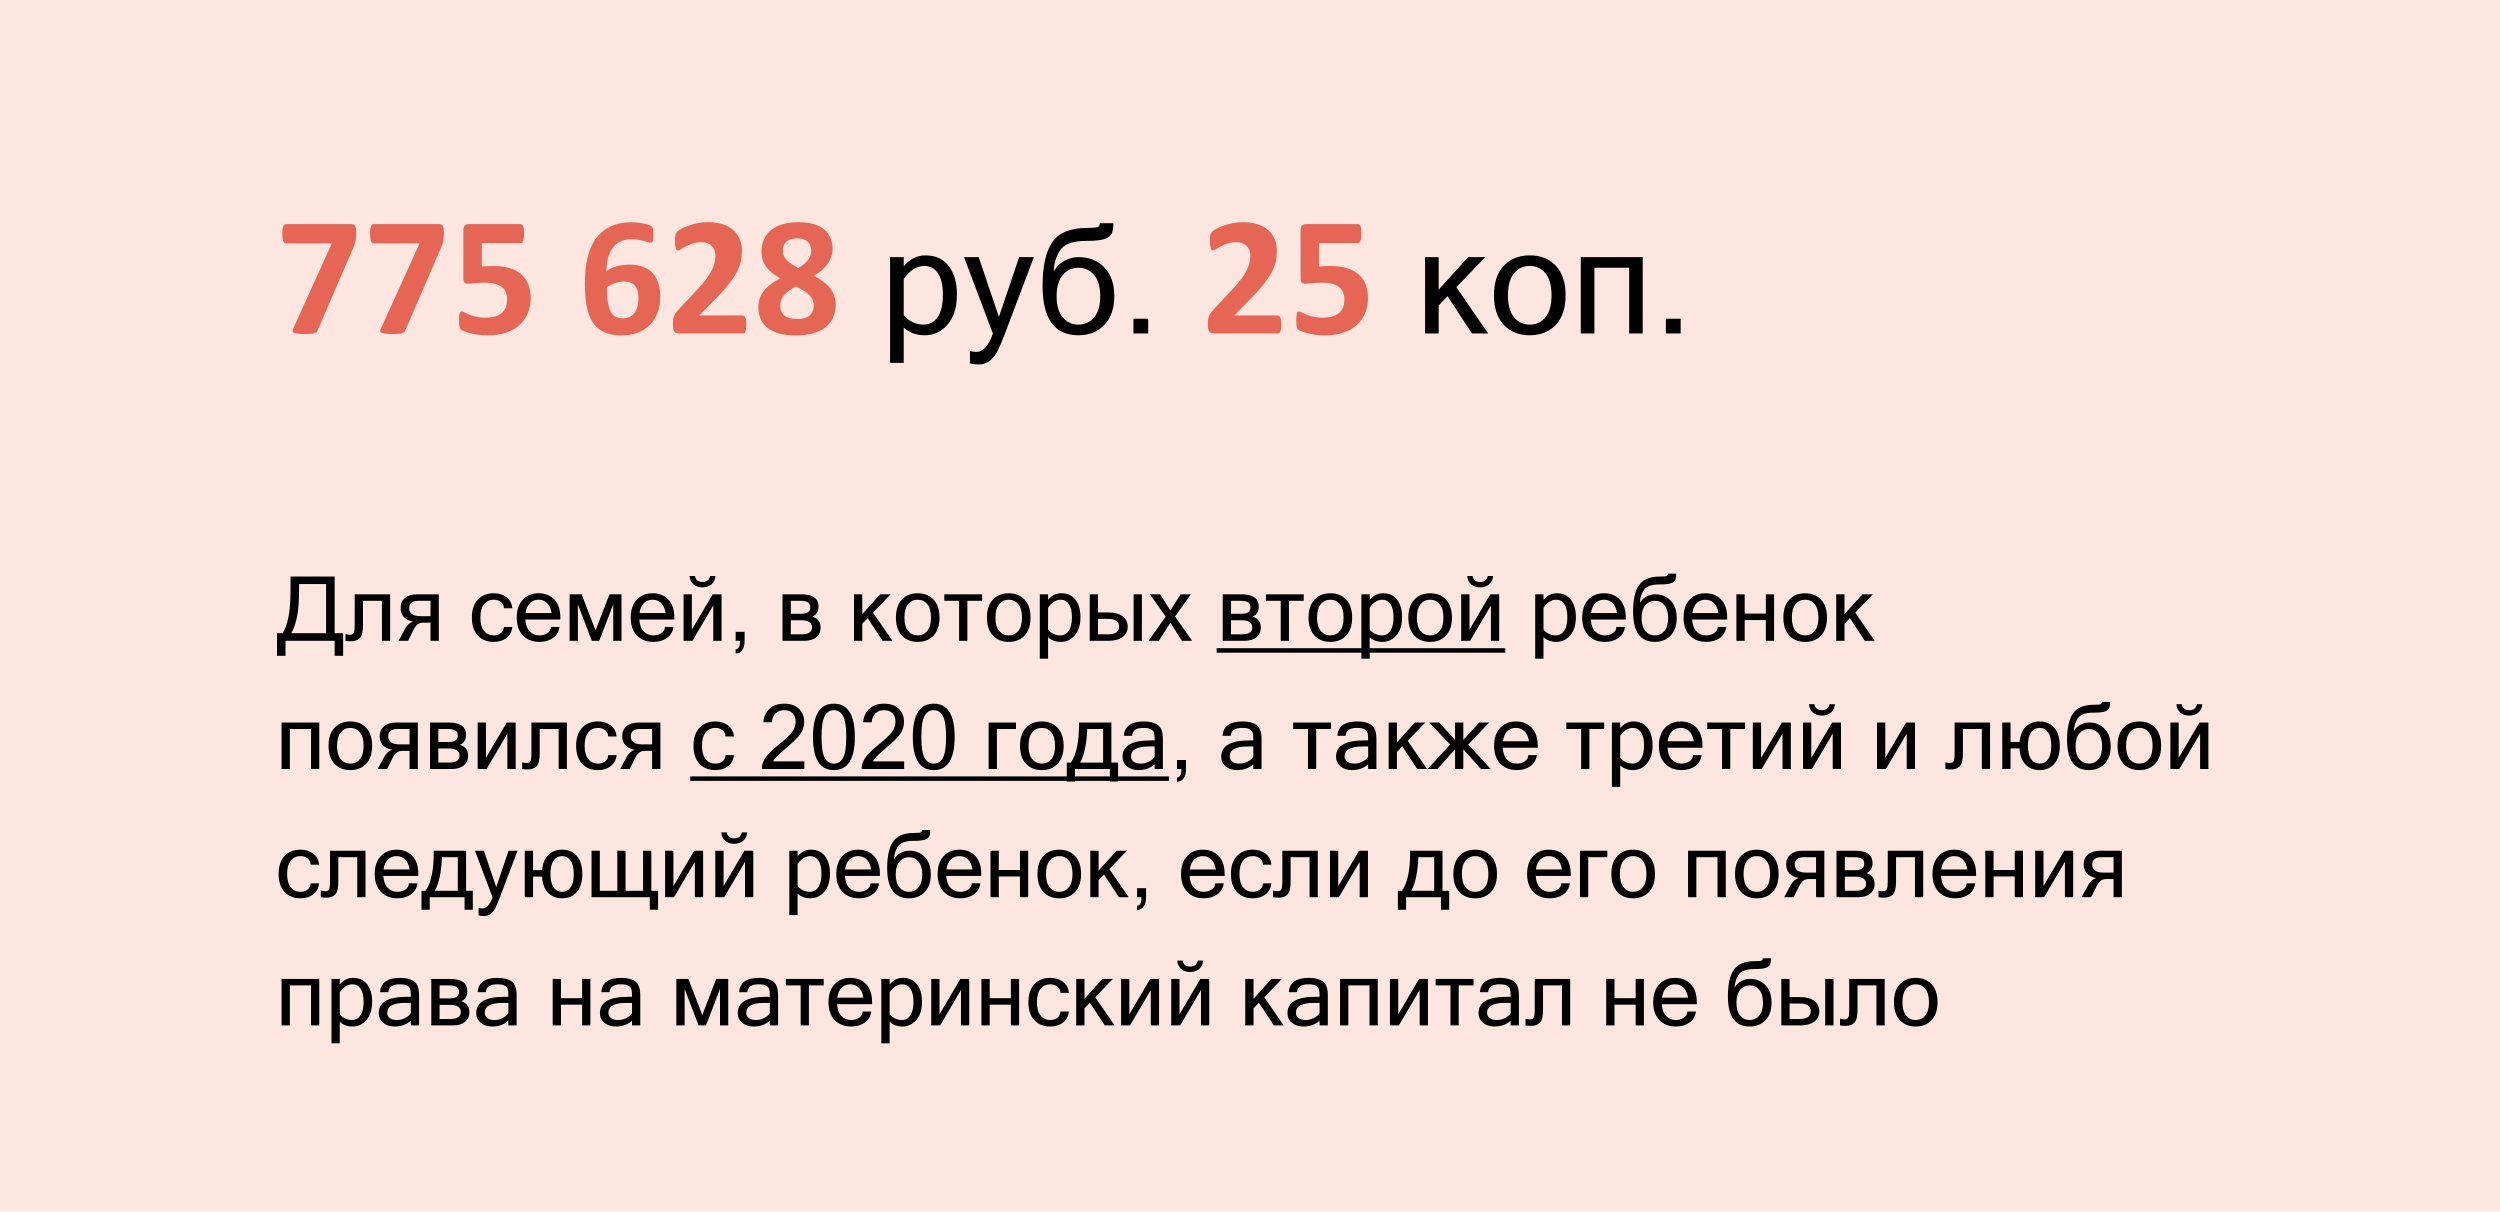 <?xml version="1.0" encoding="utf-8"?>
<!-- Generator: Adobe Illustrator 24.2.3, SVG Export Plug-In . SVG Version: 6.00 Build 0)  -->
<svg version="1.1" id="Layer_1" xmlns="http://www.w3.org/2000/svg" xmlns:xlink="http://www.w3.org/1999/xlink" x="0px" y="0px"
	 viewBox="0 0 390 189" style="enable-background:new 0 0 390 189;" xml:space="preserve">
<style type="text/css">
	.st0{clip-path:url(#SVGID_2_);fill:#FDE6E0;}
	.st1{fill:none;stroke:#000000;stroke-width:0.697;stroke-miterlimit:10;}
	.st2{fill:#E56655;}
</style>
<g>
	<g>
		<g>
			<g>
				<g>
					<g>
						<g>
							<g>
								<g>
									<g>
										<g>
											<g>
												<g>
													<defs>
														<rect id="SVGID_1_" width="390" height="189"/>
													</defs>
													<clipPath id="SVGID_2_">
														<use xlink:href="#SVGID_1_"  style="overflow:visible;"/>
													</clipPath>
													<polygon class="st0" points="0,0 0,190.1 390,190.1 390,0 													"/>
												</g>
											</g>
										</g>
									</g>
								</g>
							</g>
						</g>
					</g>
				</g>
			</g>
		</g>
	</g>
</g>
<path class="st1" d="M189.797,101.469h45.028 M107.69,121.469h74.676"/>
<path d="M52.203,89.944h-6.877v1.736c0,2.101-0.115,3.662-0.345,4.683c-0.23,1.021-0.516,1.825-0.858,2.413h-0.909
	v3.527H44.54v-2.338h7.663v2.338h1.326V98.776h-1.326V89.944L52.203,89.944z M45.449,98.776
	c0.374-0.665,0.669-1.513,0.885-2.543c0.216-1.03,0.325-2.506,0.325-4.43v-0.684h4.211v7.656H45.449L45.449,98.776
	z M55.334,97.532c0,0.597-0.05,0.996-0.15,1.196c-0.1,0.201-0.292,0.301-0.574,0.301
	c-0.232,0-0.472-0.034-0.718-0.102v1.039c0.228,0.045,0.517,0.068,0.868,0.068c0.588,0,1.046-0.163,1.374-0.489
	c0.328-0.326,0.492-1.006,0.492-2.041v-3.78h2.953v6.241h1.285v-7.253H55.334V97.532L55.334,97.532z M63.188,93.28
	c-0.46,0.378-0.69,0.893-0.69,1.545c0,1.171,0.645,1.887,1.935,2.147c-0.529,0.173-0.953,0.565-1.272,1.176
	l-0.984,1.818h1.483l0.786-1.593c0.219-0.447,0.445-0.764,0.68-0.954c0.235-0.189,0.53-0.284,0.885-0.284h1.148
	v2.83h1.292v-7.253h-3.35C64.287,92.713,63.649,92.902,63.188,93.28L63.188,93.28z M65.649,96.13
	c-1.212,0-1.818-0.419-1.818-1.258c0-0.766,0.49-1.148,1.47-1.148h1.859v2.406H65.649L65.649,96.13z
	 M78.997,99.535c0.531-0.401,0.844-0.98,0.94-1.736h-1.326c-0.018,0.428-0.181,0.756-0.489,0.984
	c-0.308,0.228-0.678,0.342-1.111,0.342c-0.615,0-1.114-0.234-1.497-0.701c-0.383-0.467-0.574-1.161-0.574-2.082
	c0-0.925,0.191-1.621,0.574-2.088c0.383-0.467,0.882-0.701,1.497-0.701c0.433,0,0.803,0.114,1.111,0.342
	c0.308,0.228,0.47,0.558,0.489,0.991h1.326c-0.096-0.756-0.409-1.335-0.94-1.736
	c-0.531-0.401-1.193-0.602-1.986-0.602c-1.03,0-1.854,0.331-2.471,0.991c-0.618,0.661-0.926,1.595-0.926,2.803
	c0,1.203,0.309,2.136,0.926,2.799c0.617,0.663,1.441,0.995,2.471,0.995
	C77.804,100.136,78.466,99.936,78.997,99.535L78.997,99.535z M86.263,99.528c0.576-0.406,0.915-0.982,1.015-1.73
	h-1.333c-0.018,0.424-0.208,0.751-0.571,0.981c-0.362,0.23-0.769,0.345-1.22,0.345
	c-0.597,0-1.099-0.203-1.507-0.608c-0.408-0.406-0.639-1.028-0.694-1.866h5.462v-0.308
	c0-1.208-0.309-2.142-0.926-2.803c-0.618-0.661-1.444-0.991-2.478-0.991c-1.012,0-1.831,0.336-2.458,1.008
	c-0.627,0.672-0.94,1.601-0.94,2.786c0,1.194,0.324,2.125,0.971,2.792c0.647,0.668,1.504,1.001,2.57,1.001
	C84.984,100.136,85.687,99.934,86.263,99.528L86.263,99.528z M81.98,95.638c0.1-0.702,0.335-1.225,0.704-1.569
	c0.369-0.344,0.811-0.516,1.326-0.516c0.529,0,0.975,0.173,1.34,0.519c0.364,0.346,0.599,0.868,0.704,1.565
	H81.98L81.98,95.638z M90.149,99.965v-5.681l2.181,5.681h1.148l2.188-5.681v5.681h1.285v-7.253h-1.873
	l-2.174,5.64l-2.167-5.64h-1.88v7.253H90.149L90.149,99.965z M104.043,99.528c0.576-0.406,0.915-0.982,1.015-1.73
	h-1.333c-0.018,0.424-0.208,0.751-0.571,0.981c-0.362,0.23-0.769,0.345-1.22,0.345
	c-0.597,0-1.099-0.203-1.507-0.608c-0.408-0.406-0.639-1.028-0.694-1.866h5.462v-0.308
	c0-1.208-0.309-2.142-0.926-2.803c-0.618-0.661-1.444-0.991-2.478-0.991c-1.012,0-1.831,0.336-2.458,1.008
	c-0.627,0.672-0.94,1.601-0.94,2.786c0,1.194,0.324,2.125,0.971,2.792c0.647,0.668,1.504,1.001,2.57,1.001
	C102.764,100.136,103.467,99.934,104.043,99.528L104.043,99.528z M99.761,95.638c0.1-0.702,0.335-1.225,0.704-1.569
	c0.369-0.344,0.811-0.516,1.326-0.516c0.529,0,0.975,0.173,1.34,0.519c0.364,0.346,0.599,0.868,0.704,1.565
	H99.761L99.761,95.638z M108.025,99.965l3.247-5.517v5.517h1.292v-7.253h-1.388l-3.247,5.517v-5.517h-1.292v7.253
	H108.025L108.025,99.965z M110.78,89.855c-0.128,0.62-0.524,0.93-1.19,0.93c-0.675,0-1.066-0.31-1.176-0.93
	h-0.841c0.045,0.56,0.251,0.997,0.615,1.309c0.364,0.312,0.832,0.468,1.401,0.468c0.565,0,1.031-0.155,1.398-0.465
	c0.367-0.31,0.578-0.747,0.632-1.312H110.78L110.78,89.855z M116.16,98.564h-1.401v1.401h0.69
	c0,0.879-0.23,1.319-0.69,1.319v0.656c0.46,0,0.809-0.18,1.046-0.54c0.237-0.36,0.355-0.839,0.355-1.435
	V98.564L116.16,98.564z M127.33,99.412c0.456-0.369,0.684-0.861,0.684-1.477c0-0.902-0.422-1.481-1.265-1.736
	c0.629-0.282,0.943-0.804,0.943-1.565c0-1.281-0.893-1.921-2.68-1.921h-2.939v7.253h3.391
	C126.252,99.965,126.874,99.781,127.33,99.412L127.33,99.412z M124.794,93.724c0.583,0,0.997,0.082,1.241,0.246
	c0.244,0.164,0.366,0.422,0.366,0.772c0,0.36-0.117,0.619-0.352,0.776c-0.235,0.157-0.621,0.236-1.159,0.236
	h-1.524v-2.03H124.794L124.794,93.724z M124.944,96.759c1.157,0,1.736,0.369,1.736,1.107
	c0,0.729-0.542,1.094-1.627,1.094h-1.688v-2.201H124.944L124.944,96.759z M136.189,95.57l2.748-2.857h-1.627
	l-2.796,3.097v-3.097h-1.292v7.253h1.292v-2.659l0.841-0.882l2.324,3.541h1.538L136.189,95.57L136.189,95.57z
	 M140.691,93.54c-0.618,0.661-0.926,1.595-0.926,2.803c0,1.203,0.309,2.136,0.926,2.799
	c0.617,0.663,1.441,0.995,2.471,0.995c1.034,0,1.86-0.332,2.478-0.995c0.617-0.663,0.926-1.596,0.926-2.799
	c0-1.208-0.309-2.142-0.926-2.803c-0.618-0.661-1.444-0.991-2.478-0.991
	C142.132,92.549,141.308,92.879,140.691,93.54L140.691,93.54z M141.665,98.424c-0.383-0.467-0.574-1.161-0.574-2.082
	c0-0.925,0.191-1.621,0.574-2.088c0.383-0.467,0.882-0.701,1.497-0.701s1.114,0.234,1.497,0.701
	c0.383,0.467,0.574,1.163,0.574,2.088c0,0.921-0.191,1.615-0.574,2.082c-0.383,0.467-0.882,0.701-1.497,0.701
	S142.048,98.891,141.665,98.424L141.665,98.424z M149.622,93.724v6.241h1.285v-6.241h2.311v-1.012h-5.906v1.012H149.622
	L149.622,93.724z M154.889,93.54c-0.618,0.661-0.926,1.595-0.926,2.803c0,1.203,0.309,2.136,0.926,2.799
	c0.617,0.663,1.441,0.995,2.471,0.995c1.034,0,1.86-0.332,2.478-0.995c0.617-0.663,0.926-1.596,0.926-2.799
	c0-1.208-0.309-2.142-0.926-2.803c-0.618-0.661-1.444-0.991-2.478-0.991
	C156.33,92.549,155.507,92.879,154.889,93.54L154.889,93.54z M155.863,98.424
	c-0.383-0.467-0.574-1.161-0.574-2.082c0-0.925,0.191-1.621,0.574-2.088c0.383-0.467,0.882-0.701,1.497-0.701
	s1.114,0.234,1.497,0.701c0.383,0.467,0.574,1.163,0.574,2.088c0,0.921-0.191,1.615-0.574,2.082
	c-0.383,0.467-0.882,0.701-1.497,0.701S156.246,98.891,155.863,98.424L155.863,98.424z M163.499,92.713h-1.292v10.042
	h1.292v-3.35c0.538,0.488,1.198,0.731,1.982,0.731c0.884,0,1.617-0.345,2.198-1.036s0.872-1.63,0.872-2.82
	c0-1.144-0.26-2.052-0.779-2.724c-0.519-0.672-1.253-1.008-2.201-1.008c-0.807,0-1.497,0.344-2.071,1.032V92.713
	L163.499,92.713z M163.499,94.797c0.588-0.829,1.24-1.244,1.955-1.244c0.556,0,0.989,0.231,1.299,0.694
	c0.31,0.463,0.465,1.141,0.465,2.034c0,0.943-0.164,1.653-0.492,2.129c-0.328,0.476-0.77,0.714-1.326,0.714
	c-0.716,0-1.349-0.294-1.9-0.882V94.797L163.499,94.797z M171.285,92.713h-1.292v7.253h2.912
	c0.952,0,1.693-0.198,2.222-0.595c0.529-0.397,0.793-0.936,0.793-1.62c0-0.679-0.264-1.217-0.793-1.613
	c-0.529-0.397-1.269-0.595-2.222-0.595h-1.62V92.713L171.285,92.713z M171.285,96.547h1.565
	c1.157,0,1.736,0.401,1.736,1.203c0,0.807-0.579,1.21-1.736,1.21h-1.565V96.547L171.285,96.547z M178.135,92.713
	h-1.292v7.253h1.292V92.713L178.135,92.713z M183.303,96.185l2.468-3.473h-1.6l-1.593,2.536l-1.593-2.536h-1.6
	l2.468,3.486l-2.68,3.767h1.6l1.805-2.83l1.805,2.83h1.6L183.303,96.185L183.303,96.185z M196.004,99.412
	c0.456-0.369,0.684-0.861,0.684-1.477c0-0.902-0.422-1.481-1.265-1.736c0.629-0.282,0.943-0.804,0.943-1.565
	c0-1.281-0.893-1.921-2.68-1.921h-2.939v7.253h3.391C194.926,99.965,195.548,99.781,196.004,99.412L196.004,99.412z
	 M193.468,93.724c0.583,0,0.997,0.082,1.241,0.246c0.244,0.164,0.366,0.422,0.366,0.772
	c0,0.36-0.117,0.619-0.352,0.776c-0.235,0.157-0.621,0.236-1.159,0.236h-1.524v-2.03H193.468L193.468,93.724z
	 M193.618,96.759c1.157,0,1.736,0.369,1.736,1.107c0,0.729-0.542,1.094-1.627,1.094h-1.688v-2.201H193.618
	L193.618,96.759z M199.791,93.724v6.241h1.285v-6.241h2.311v-1.012h-5.906v1.012H199.791L199.791,93.724z
	 M205.058,93.54c-0.618,0.661-0.926,1.595-0.926,2.803c0,1.203,0.309,2.136,0.926,2.799
	c0.617,0.663,1.441,0.995,2.471,0.995c1.034,0,1.86-0.332,2.478-0.995c0.617-0.663,0.926-1.596,0.926-2.799
	c0-1.208-0.309-2.142-0.926-2.803c-0.618-0.661-1.444-0.991-2.478-0.991
	C206.499,92.549,205.675,92.879,205.058,93.54L205.058,93.54z M206.032,98.424
	c-0.383-0.467-0.574-1.161-0.574-2.082c0-0.925,0.191-1.621,0.574-2.088c0.383-0.467,0.882-0.701,1.497-0.701
	s1.114,0.234,1.497,0.701c0.383,0.467,0.574,1.163,0.574,2.088c0,0.921-0.191,1.615-0.574,2.082
	c-0.383,0.467-0.882,0.701-1.497,0.701S206.415,98.891,206.032,98.424L206.032,98.424z M213.668,92.713h-1.292v10.042
	h1.292v-3.35c0.538,0.488,1.198,0.731,1.982,0.731c0.884,0,1.617-0.345,2.198-1.036s0.872-1.63,0.872-2.82
	c0-1.144-0.26-2.052-0.779-2.724c-0.519-0.672-1.253-1.008-2.201-1.008c-0.807,0-1.497,0.344-2.071,1.032V92.713
	L213.668,92.713z M213.668,94.797c0.588-0.829,1.24-1.244,1.955-1.244c0.556,0,0.989,0.231,1.299,0.694
	c0.31,0.463,0.465,1.141,0.465,2.034c0,0.943-0.164,1.653-0.492,2.129c-0.328,0.476-0.77,0.714-1.326,0.714
	c-0.716,0-1.349-0.294-1.9-0.882V94.797L213.668,94.797z M220.63,93.54c-0.618,0.661-0.926,1.595-0.926,2.803
	c0,1.203,0.309,2.136,0.926,2.799c0.617,0.663,1.441,0.995,2.471,0.995c1.034,0,1.86-0.332,2.478-0.995
	c0.617-0.663,0.926-1.596,0.926-2.799c0-1.208-0.309-2.142-0.926-2.803c-0.618-0.661-1.444-0.991-2.478-0.991
	C222.071,92.549,221.248,92.879,220.63,93.54L220.63,93.54z M221.605,98.424
	c-0.383-0.467-0.574-1.161-0.574-2.082c0-0.925,0.191-1.621,0.574-2.088c0.383-0.467,0.882-0.701,1.497-0.701
	s1.114,0.234,1.497,0.701c0.383,0.467,0.574,1.163,0.574,2.088c0,0.921-0.191,1.615-0.574,2.082
	c-0.383,0.467-0.882,0.701-1.497,0.701S221.987,98.891,221.605,98.424L221.605,98.424z M229.336,99.965l3.247-5.517
	v5.517h1.292v-7.253h-1.388l-3.247,5.517v-5.517h-1.292v7.253H229.336L229.336,99.965z M232.091,89.855
	c-0.128,0.62-0.524,0.93-1.19,0.93c-0.675,0-1.066-0.31-1.176-0.93h-0.841
	c0.045,0.56,0.251,0.997,0.615,1.309c0.364,0.312,0.832,0.468,1.401,0.468c0.565,0,1.031-0.155,1.398-0.465
	c0.367-0.31,0.578-0.747,0.632-1.312H232.091L232.091,89.855z M240.786,92.713h-1.292v10.042h1.292v-3.35
	c0.538,0.488,1.198,0.731,1.982,0.731c0.884,0,1.617-0.345,2.198-1.036s0.872-1.63,0.872-2.82
	c0-1.144-0.26-2.052-0.779-2.724c-0.519-0.672-1.253-1.008-2.201-1.008c-0.807,0-1.497,0.344-2.071,1.032V92.713
	L240.786,92.713z M240.786,94.797c0.588-0.829,1.24-1.244,1.955-1.244c0.556,0,0.989,0.231,1.299,0.694
	c0.31,0.463,0.465,1.141,0.465,2.034c0,0.943-0.164,1.653-0.492,2.129c-0.328,0.476-0.77,0.714-1.326,0.714
	c-0.716,0-1.349-0.294-1.9-0.882V94.797L240.786,94.797z M252.472,99.528c0.576-0.406,0.915-0.982,1.015-1.73
	h-1.333c-0.018,0.424-0.208,0.751-0.571,0.981c-0.362,0.23-0.769,0.345-1.22,0.345
	c-0.597,0-1.099-0.203-1.507-0.608c-0.408-0.406-0.639-1.028-0.694-1.866h5.462v-0.308
	c0-1.208-0.309-2.142-0.926-2.803c-0.618-0.661-1.444-0.991-2.478-0.991c-1.012,0-1.831,0.336-2.458,1.008
	c-0.627,0.672-0.94,1.601-0.94,2.786c0,1.194,0.324,2.125,0.971,2.792c0.647,0.668,1.504,1.001,2.57,1.001
	C251.193,100.136,251.895,99.934,252.472,99.528L252.472,99.528z M248.189,95.638c0.1-0.702,0.335-1.225,0.704-1.569
	c0.369-0.344,0.811-0.516,1.326-0.516c0.529,0,0.975,0.173,1.34,0.519c0.364,0.346,0.599,0.868,0.704,1.565
	H248.189L248.189,95.638z M256.389,92.114c0.376-0.627,1.204-0.94,2.485-0.94c0.807,0,1.382-0.056,1.726-0.168
	c0.344-0.112,0.576-0.272,0.697-0.482c0.121-0.21,0.181-0.554,0.181-1.032h-1.285
	c0,0.187-0.07,0.309-0.208,0.366c-0.139,0.057-0.48,0.085-1.022,0.085c-1.559,0-2.649,0.446-3.271,1.336
	c-0.622,0.891-0.933,2.277-0.933,4.16c0,3.131,1.135,4.696,3.404,4.696c1.016,0,1.838-0.329,2.464-0.988
	c0.626-0.658,0.94-1.567,0.94-2.724c0-1.162-0.313-2.071-0.94-2.728c-0.627-0.656-1.448-0.984-2.464-0.984
	c-0.46,0-0.907,0.12-1.34,0.359c-0.433,0.239-0.766,0.569-0.998,0.988
	C255.825,93.389,256.013,92.741,256.389,92.114L256.389,92.114z M256.68,98.441
	c-0.392-0.456-0.588-1.128-0.588-2.017s0.196-1.561,0.588-2.017c0.392-0.456,0.886-0.684,1.483-0.684
	c0.597,0,1.091,0.228,1.483,0.684c0.392,0.456,0.588,1.128,0.588,2.017s-0.196,1.561-0.588,2.017
	c-0.392,0.456-0.886,0.684-1.483,0.684C257.566,99.125,257.072,98.897,256.68,98.441L256.68,98.441z M268.284,99.528
	c0.576-0.406,0.915-0.982,1.015-1.73h-1.333c-0.018,0.424-0.208,0.751-0.571,0.981
	c-0.362,0.23-0.769,0.345-1.22,0.345c-0.597,0-1.099-0.203-1.507-0.608c-0.408-0.406-0.639-1.028-0.694-1.866
	h5.462v-0.308c0-1.208-0.309-2.142-0.926-2.803c-0.618-0.661-1.444-0.991-2.478-0.991
	c-1.012,0-1.831,0.336-2.458,1.008c-0.627,0.672-0.94,1.601-0.94,2.786c0,1.194,0.324,2.125,0.971,2.792
	c0.647,0.668,1.504,1.001,2.57,1.001C267.004,100.136,267.707,99.934,268.284,99.528L268.284,99.528z M264.001,95.638
	c0.1-0.702,0.335-1.225,0.704-1.569c0.369-0.344,0.811-0.516,1.326-0.516c0.529,0,0.975,0.173,1.34,0.519
	c0.364,0.346,0.599,0.868,0.704,1.565H264.001L264.001,95.638z M272.17,99.965v-3.233h3.302v3.233h1.285v-7.253
	h-1.285v3.008h-3.302v-3.008h-1.292v7.253H272.17L272.17,99.965z M279.132,93.54
	c-0.618,0.661-0.926,1.595-0.926,2.803c0,1.203,0.309,2.136,0.926,2.799c0.617,0.663,1.441,0.995,2.471,0.995
	c1.034,0,1.86-0.332,2.478-0.995c0.617-0.663,0.926-1.596,0.926-2.799c0-1.208-0.309-2.142-0.926-2.803
	c-0.618-0.661-1.444-0.991-2.478-0.991C280.574,92.549,279.75,92.879,279.132,93.54L279.132,93.54z
	 M280.106,98.424c-0.383-0.467-0.574-1.161-0.574-2.082c0-0.925,0.191-1.621,0.574-2.088
	c0.383-0.467,0.882-0.701,1.497-0.701s1.114,0.234,1.497,0.701c0.383,0.467,0.574,1.163,0.574,2.088
	c0,0.921-0.191,1.615-0.574,2.082c-0.383,0.467-0.882,0.701-1.497,0.701S280.489,98.891,280.106,98.424
	L280.106,98.424z M289.417,95.57l2.748-2.857h-1.627l-2.796,3.097v-3.097h-1.292v7.253h1.292v-2.659l0.841-0.882
	l2.324,3.541h1.538L289.417,95.57L289.417,95.57z"/>
<path d="M45.217,119.965v-6.241h3.302v6.241h1.285v-7.253h-5.879v7.253H45.217L45.217,119.965z M52.179,113.54
	c-0.618,0.661-0.926,1.595-0.926,2.803c0,1.203,0.309,2.136,0.926,2.799c0.617,0.663,1.441,0.995,2.471,0.995
	c1.034,0,1.86-0.332,2.478-0.995c0.617-0.663,0.926-1.596,0.926-2.799c0-1.208-0.309-2.142-0.926-2.803
	c-0.618-0.661-1.444-0.991-2.478-0.991C53.62,112.549,52.797,112.879,52.179,113.54L52.179,113.54z
	 M53.153,118.424c-0.383-0.467-0.574-1.161-0.574-2.082c0-0.925,0.191-1.621,0.574-2.088
	c0.383-0.467,0.882-0.701,1.497-0.701s1.114,0.234,1.497,0.701c0.383,0.467,0.574,1.163,0.574,2.088
	c0,0.921-0.191,1.615-0.574,2.082c-0.383,0.467-0.882,0.701-1.497,0.701S53.536,118.891,53.153,118.424
	L53.153,118.424z M59.921,113.28c-0.46,0.378-0.69,0.893-0.69,1.545c0,1.171,0.645,1.887,1.935,2.147
	c-0.529,0.173-0.953,0.565-1.272,1.176l-0.984,1.818h1.483l0.786-1.593c0.219-0.447,0.445-0.764,0.68-0.954
	c0.235-0.189,0.53-0.284,0.885-0.284h1.148v2.83h1.292v-7.253h-3.35
	C61.019,112.713,60.381,112.902,59.921,113.28L59.921,113.28z M62.382,116.13c-1.212,0-1.818-0.419-1.818-1.258
	c0-0.766,0.49-1.148,1.47-1.148h1.859v2.406H62.382L62.382,116.13z M72.342,119.412
	c0.456-0.369,0.684-0.861,0.684-1.477c0-0.902-0.422-1.481-1.265-1.736c0.629-0.282,0.943-0.804,0.943-1.565
	c0-1.281-0.893-1.921-2.68-1.921h-2.939v7.253h3.391C71.264,119.965,71.886,119.781,72.342,119.412L72.342,119.412z
	 M69.806,113.724c0.583,0,0.997,0.082,1.241,0.246c0.244,0.164,0.366,0.422,0.366,0.772
	c0,0.36-0.117,0.619-0.352,0.776c-0.235,0.157-0.621,0.236-1.159,0.236h-1.524v-2.03H69.806L69.806,113.724z
	 M69.956,116.759c1.157,0,1.736,0.369,1.736,1.107c0,0.729-0.542,1.094-1.627,1.094h-1.688v-2.201H69.956
	L69.956,116.759z M75.903,119.965l3.247-5.517v5.517h1.292v-7.253h-1.388l-3.247,5.517v-5.517h-1.292v7.253H75.903
	L75.903,119.965z M82.903,117.532c0,0.597-0.05,0.996-0.15,1.196c-0.1,0.201-0.292,0.301-0.574,0.301
	c-0.232,0-0.472-0.034-0.718-0.102v1.039c0.228,0.045,0.517,0.068,0.868,0.068c0.588,0,1.046-0.163,1.374-0.489
	c0.328-0.326,0.492-1.006,0.492-2.041v-3.78h2.953v6.241h1.285v-7.253h-5.53V117.532L82.903,117.532z
	 M95.259,119.535c0.531-0.401,0.844-0.98,0.94-1.736H94.873c-0.018,0.428-0.181,0.756-0.489,0.984
	c-0.308,0.228-0.678,0.342-1.111,0.342c-0.615,0-1.114-0.234-1.497-0.701c-0.383-0.467-0.574-1.161-0.574-2.082
	c0-0.925,0.191-1.621,0.574-2.088c0.383-0.467,0.882-0.701,1.497-0.701c0.433,0,0.803,0.114,1.111,0.342
	c0.308,0.228,0.47,0.558,0.489,0.991h1.326c-0.096-0.756-0.409-1.335-0.94-1.736
	c-0.531-0.401-1.193-0.602-1.986-0.602c-1.03,0-1.854,0.331-2.471,0.991c-0.618,0.661-0.926,1.595-0.926,2.803
	c0,1.203,0.309,2.136,0.926,2.799c0.617,0.663,1.441,0.995,2.471,0.995
	C94.066,120.136,94.728,119.936,95.259,119.535L95.259,119.535z M97.758,113.28
	c-0.46,0.378-0.69,0.893-0.69,1.545c0,1.171,0.645,1.887,1.935,2.147c-0.529,0.173-0.953,0.565-1.272,1.176
	l-0.984,1.818h1.483l0.786-1.593c0.219-0.447,0.445-0.764,0.68-0.954c0.235-0.189,0.53-0.284,0.885-0.284h1.148
	v2.83h1.292v-7.253h-3.35C98.856,112.713,98.218,112.902,97.758,113.28L97.758,113.28z M100.219,116.13
	c-1.212,0-1.818-0.419-1.818-1.258c0-0.766,0.49-1.148,1.47-1.148h1.859v2.406H100.219L100.219,116.13z
	 M113.566,119.535c0.531-0.401,0.844-0.98,0.94-1.736h-1.326c-0.018,0.428-0.181,0.756-0.489,0.984
	c-0.308,0.228-0.678,0.342-1.111,0.342c-0.615,0-1.114-0.234-1.497-0.701c-0.383-0.467-0.574-1.161-0.574-2.082
	c0-0.925,0.191-1.621,0.574-2.088c0.383-0.467,0.882-0.701,1.497-0.701c0.433,0,0.803,0.114,1.111,0.342
	c0.308,0.228,0.47,0.558,0.489,0.991h1.326c-0.096-0.756-0.409-1.335-0.94-1.736
	c-0.531-0.401-1.193-0.602-1.986-0.602c-1.03,0-1.854,0.331-2.471,0.991c-0.618,0.661-0.926,1.595-0.926,2.803
	c0,1.203,0.309,2.136,0.926,2.799c0.617,0.663,1.441,0.995,2.471,0.995
	C112.373,120.136,113.035,119.936,113.566,119.535L113.566,119.535z M125.478,118.776h-4.84
	c0.023-0.292,0.63-0.934,1.822-1.928c1.192-0.994,1.988-1.769,2.389-2.328c0.401-0.558,0.602-1.202,0.602-1.931
	c0-0.807-0.271-1.478-0.814-2.013c-0.542-0.535-1.312-0.803-2.311-0.803c-0.939,0-1.696,0.263-2.273,0.79
	c-0.577,0.526-0.901,1.229-0.974,2.109h1.333c0.045-0.62,0.246-1.089,0.602-1.408
	c0.355-0.319,0.784-0.478,1.285-0.478c0.579,0,1.028,0.158,1.347,0.475c0.319,0.317,0.478,0.751,0.478,1.302
	c0,0.615-0.187,1.165-0.56,1.651c-0.374,0.485-1.065,1.135-2.075,1.948c-1.01,0.814-1.703,1.498-2.082,2.054
	c-0.378,0.556-0.567,1.139-0.567,1.75h6.638V118.776L125.478,118.776z M126.824,114.968
	c0,3.445,1.087,5.168,3.261,5.168c2.178,0,3.268-1.723,3.268-5.168c0-3.463-1.089-5.195-3.268-5.195
	C127.911,109.773,126.824,111.505,126.824,114.968L126.824,114.968L126.824,114.968z M128.649,118.209
	c-0.328-0.611-0.492-1.691-0.492-3.24c0-1.554,0.164-2.64,0.492-3.257c0.328-0.618,0.807-0.926,1.435-0.926
	c0.633,0,1.114,0.309,1.442,0.926c0.328,0.618,0.492,1.703,0.492,3.257c0,1.55-0.164,2.63-0.492,3.24
	c-0.328,0.611-0.809,0.916-1.442,0.916C129.456,119.125,128.977,118.819,128.649,118.209L128.649,118.209z
	 M141.05,118.776h-4.84c0.023-0.292,0.63-0.934,1.822-1.928c1.192-0.994,1.988-1.769,2.389-2.328
	c0.401-0.558,0.602-1.202,0.602-1.931c0-0.807-0.271-1.478-0.814-2.013c-0.542-0.535-1.312-0.803-2.311-0.803
	c-0.939,0-1.696,0.263-2.273,0.79c-0.577,0.526-0.901,1.229-0.974,2.109h1.333
	c0.045-0.62,0.246-1.089,0.602-1.408c0.355-0.319,0.784-0.478,1.285-0.478c0.579,0,1.028,0.158,1.347,0.475
	c0.319,0.317,0.478,0.751,0.478,1.302c0,0.615-0.187,1.165-0.56,1.651c-0.374,0.485-1.065,1.135-2.075,1.948
	c-1.01,0.814-1.703,1.498-2.082,2.054c-0.378,0.556-0.567,1.139-0.567,1.75h6.638V118.776L141.05,118.776z
	 M142.397,114.968c0,3.445,1.087,5.168,3.261,5.168c2.178,0,3.268-1.723,3.268-5.168
	c0-3.463-1.089-5.195-3.268-5.195C143.483,109.773,142.397,111.505,142.397,114.968L142.397,114.968L142.397,114.968
	z M144.222,118.209c-0.328-0.611-0.492-1.691-0.492-3.24c0-1.554,0.164-2.64,0.492-3.257
	c0.328-0.618,0.807-0.926,1.435-0.926c0.633,0,1.114,0.309,1.442,0.926c0.328,0.618,0.492,1.703,0.492,3.257
	c0,1.55-0.164,2.63-0.492,3.24c-0.328,0.611-0.809,0.916-1.442,0.916
	C145.028,119.125,144.55,118.819,144.222,118.209L144.222,118.209z M158.495,113.724v-1.012h-4.272v7.253h1.292
	v-6.241H158.495L158.495,113.724z M160.05,113.54c-0.618,0.661-0.926,1.595-0.926,2.803
	c0,1.203,0.309,2.136,0.926,2.799c0.617,0.663,1.441,0.995,2.471,0.995c1.034,0,1.86-0.332,2.478-0.995
	c0.617-0.663,0.926-1.596,0.926-2.799c0-1.208-0.309-2.142-0.926-2.803c-0.618-0.661-1.444-0.991-2.478-0.991
	C161.491,112.549,160.668,112.879,160.05,113.54L160.05,113.54z M161.024,118.424
	c-0.383-0.467-0.574-1.161-0.574-2.082c0-0.925,0.191-1.621,0.574-2.088c0.383-0.467,0.882-0.701,1.497-0.701
	s1.114,0.234,1.497,0.701c0.383,0.467,0.574,1.163,0.574,2.088c0,0.921-0.191,1.615-0.574,2.082
	c-0.383,0.467-0.882,0.701-1.497,0.701S161.407,118.891,161.024,118.424L161.024,118.424z M173.377,112.713h-5.052
	v0.349c0,2.739-0.422,4.705-1.265,5.899h-0.643v2.953h1.285v-1.948h5.435v1.948h1.285v-2.953h-1.046V112.713
	L173.377,112.713z M172.085,118.961h-3.582c0.643-1.148,1.012-2.894,1.107-5.236h2.475V118.961L172.085,118.961z
	 M179.188,118.838c-0.397,0.191-0.807,0.287-1.23,0.287c-0.465,0-0.834-0.099-1.107-0.297
	s-0.41-0.482-0.41-0.851c0-1.016,0.934-1.524,2.803-1.524h0.882v1.606
	C179.896,118.386,179.584,118.646,179.188,118.838L179.188,118.838z M180.124,119.965h1.285v-4.689
	c0-1.08-0.26-1.805-0.779-2.174s-1.244-0.554-2.174-0.554c-1.992,0-3.035,0.745-3.131,2.235h1.285
	c0.036-0.82,0.629-1.23,1.777-1.23c0.547,0,0.946,0.077,1.196,0.232c0.251,0.155,0.403,0.35,0.458,0.585
	c0.055,0.235,0.082,0.612,0.082,1.131h-0.629c-2.921,0-4.382,0.848-4.382,2.543c0,0.615,0.232,1.118,0.697,1.507
	s1.057,0.584,1.777,0.584c1.034,0,1.88-0.305,2.536-0.916V119.965L180.124,119.965z M185.012,118.564h-1.401v1.401
	h0.69c0,0.879-0.23,1.319-0.69,1.319v0.656c0.46,0,0.809-0.18,1.046-0.54
	c0.237-0.36,0.355-0.839,0.355-1.435V118.564L185.012,118.564z M194.582,118.838
	c-0.397,0.191-0.807,0.287-1.23,0.287c-0.465,0-0.834-0.099-1.107-0.297s-0.41-0.482-0.41-0.851
	c0-1.016,0.934-1.524,2.803-1.524h0.882v1.606C195.291,118.386,194.978,118.646,194.582,118.838L194.582,118.838z
	 M195.518,119.965h1.285v-4.689c0-1.08-0.26-1.805-0.779-2.174s-1.244-0.554-2.174-0.554
	c-1.992,0-3.035,0.745-3.131,2.235h1.285c0.036-0.82,0.629-1.23,1.777-1.23c0.547,0,0.946,0.077,1.196,0.232
	c0.251,0.155,0.403,0.35,0.458,0.585c0.055,0.235,0.082,0.612,0.082,1.131h-0.629c-2.921,0-4.382,0.848-4.382,2.543
	c0,0.615,0.232,1.118,0.697,1.507s1.057,0.584,1.777,0.584c1.034,0,1.88-0.305,2.536-0.916V119.965
	L195.518,119.965z M204.043,113.724v6.241h1.285v-6.241h2.311v-1.012h-5.906v1.012H204.043L204.043,113.724z
	 M212.499,118.838c-0.397,0.191-0.807,0.287-1.23,0.287c-0.465,0-0.834-0.099-1.107-0.297s-0.41-0.482-0.41-0.851
	c0-1.016,0.934-1.524,2.803-1.524h0.882v1.606C213.208,118.386,212.895,118.646,212.499,118.838L212.499,118.838z
	 M213.435,119.965h1.285v-4.689c0-1.08-0.26-1.805-0.779-2.174s-1.244-0.554-2.174-0.554
	c-1.992,0-3.035,0.745-3.131,2.235h1.285c0.036-0.82,0.629-1.23,1.777-1.23c0.547,0,0.946,0.077,1.196,0.232
	c0.251,0.155,0.403,0.35,0.458,0.585c0.055,0.235,0.082,0.612,0.082,1.131h-0.629c-2.921,0-4.382,0.848-4.382,2.543
	c0,0.615,0.232,1.118,0.697,1.507s1.057,0.584,1.777,0.584c1.034,0,1.88-0.305,2.536-0.916V119.965
	L213.435,119.965z M219.595,115.57l2.748-2.857h-1.627l-2.796,3.097v-3.097h-1.292v7.253h1.292v-2.659l0.841-0.882
	l2.324,3.541h1.538L219.595,115.57L219.595,115.57z M229.049,116.144l3.261-3.432h-1.552l-2.481,2.728v-2.728h-1.285
	v2.728l-2.481-2.728h-1.552l3.261,3.432l-3.514,3.821h1.538l2.748-3.083v3.083h1.285v-3.083l2.748,3.083h1.538
	L229.049,116.144L229.049,116.144z M238.732,119.528c0.576-0.406,0.915-0.982,1.015-1.73h-1.333
	c-0.018,0.424-0.208,0.751-0.571,0.981c-0.362,0.23-0.769,0.345-1.22,0.345c-0.597,0-1.099-0.203-1.507-0.608
	c-0.408-0.406-0.639-1.028-0.694-1.866h5.462v-0.308c0-1.208-0.309-2.142-0.926-2.803
	c-0.618-0.661-1.444-0.991-2.478-0.991c-1.012,0-1.831,0.336-2.458,1.008c-0.627,0.672-0.94,1.601-0.94,2.786
	c0,1.194,0.324,2.125,0.971,2.792c0.647,0.668,1.504,1.001,2.57,1.001
	C237.452,120.136,238.155,119.934,238.732,119.528L238.732,119.528z M234.449,115.638
	c0.1-0.702,0.335-1.225,0.704-1.569c0.369-0.344,0.811-0.516,1.326-0.516c0.529,0,0.975,0.173,1.34,0.519
	c0.364,0.346,0.599,0.868,0.704,1.565H234.449L234.449,115.638z M246.658,113.724v6.241h1.285v-6.241h2.311v-1.012
	h-5.906v1.012H246.658L246.658,113.724z M252.749,112.713h-1.292v10.042h1.292v-3.35
	c0.538,0.488,1.198,0.731,1.982,0.731c0.884,0,1.617-0.345,2.198-1.036s0.872-1.63,0.872-2.82
	c0-1.144-0.26-2.052-0.779-2.724c-0.519-0.672-1.253-1.008-2.201-1.008c-0.807,0-1.497,0.344-2.071,1.032V112.713
	L252.749,112.713z M252.749,114.797c0.588-0.829,1.24-1.244,1.955-1.244c0.556,0,0.989,0.231,1.299,0.694
	c0.31,0.463,0.465,1.141,0.465,2.034c0,0.943-0.164,1.653-0.492,2.129c-0.328,0.476-0.77,0.714-1.326,0.714
	c-0.716,0-1.349-0.294-1.9-0.882V114.797L252.749,114.797z M264.435,119.528c0.576-0.406,0.915-0.982,1.015-1.73
	h-1.333c-0.018,0.424-0.208,0.751-0.571,0.981c-0.362,0.23-0.769,0.345-1.22,0.345
	c-0.597,0-1.099-0.203-1.507-0.608c-0.408-0.406-0.639-1.028-0.694-1.866h5.462v-0.308
	c0-1.208-0.309-2.142-0.926-2.803c-0.618-0.661-1.444-0.991-2.478-0.991c-1.012,0-1.831,0.336-2.458,1.008
	c-0.627,0.672-0.94,1.601-0.94,2.786c0,1.194,0.324,2.125,0.971,2.792c0.647,0.668,1.504,1.001,2.57,1.001
	C263.156,120.136,263.858,119.934,264.435,119.528L264.435,119.528z M260.152,115.638
	c0.1-0.702,0.335-1.225,0.704-1.569c0.369-0.344,0.811-0.516,1.326-0.516c0.529,0,0.975,0.173,1.34,0.519
	c0.364,0.346,0.599,0.868,0.704,1.565H260.152L260.152,115.638z M268.642,113.724v6.241h1.285v-6.241h2.311v-1.012
	h-5.906v1.012H268.642L268.642,113.724z M274.829,119.965l3.247-5.517v5.517h1.292v-7.253h-1.388l-3.247,5.517
	v-5.517h-1.292v7.253H274.829L274.829,119.965z M282.656,119.965l3.247-5.517v5.517h1.292v-7.253h-1.388l-3.247,5.517
	v-5.517h-1.292v7.253H282.656L282.656,119.965z M285.411,109.855c-0.128,0.62-0.524,0.93-1.19,0.93
	c-0.675,0-1.066-0.31-1.176-0.93h-0.841c0.045,0.56,0.251,0.997,0.615,1.309
	c0.364,0.312,0.832,0.468,1.401,0.468c0.565,0,1.031-0.155,1.398-0.465c0.367-0.31,0.578-0.747,0.632-1.312
	H285.411L285.411,109.855z M294.202,119.965l3.247-5.517v5.517h1.292v-7.253h-1.388l-3.247,5.517v-5.517h-1.292v7.253
	H294.202L294.202,119.965z M304.921,117.532c0,0.597-0.05,0.996-0.15,1.196c-0.1,0.201-0.292,0.301-0.574,0.301
	c-0.232,0-0.472-0.034-0.718-0.102v1.039c0.228,0.045,0.517,0.068,0.868,0.068c0.588,0,1.046-0.163,1.374-0.489
	c0.328-0.326,0.492-1.006,0.492-2.041v-3.78h2.953v6.241h1.285v-7.253h-5.53V117.532L304.921,117.532z
	 M313.644,115.741v-3.028h-1.292v7.253h1.292v-3.22h1.395c0.073,1.103,0.388,1.944,0.947,2.522
	c0.558,0.579,1.289,0.868,2.191,0.868c0.971,0,1.738-0.33,2.304-0.991c0.565-0.661,0.848-1.595,0.848-2.803
	c0-1.212-0.283-2.148-0.848-2.806c-0.565-0.658-1.333-0.988-2.304-0.988c-0.875,0-1.589,0.271-2.143,0.814
	c-0.554,0.542-0.878,1.335-0.974,2.379H313.644L313.644,115.741z M316.846,118.424
	c-0.326-0.467-0.489-1.161-0.489-2.082c0-0.925,0.163-1.621,0.489-2.088c0.326-0.467,0.769-0.701,1.33-0.701
	s1.004,0.234,1.33,0.701c0.326,0.467,0.489,1.163,0.489,2.088c0,0.921-0.163,1.615-0.489,2.082
	c-0.326,0.467-0.769,0.701-1.33,0.701S317.172,118.891,316.846,118.424L316.846,118.424z M324.092,112.114
	c0.376-0.627,1.204-0.94,2.485-0.94c0.807,0,1.382-0.056,1.726-0.168c0.344-0.112,0.576-0.272,0.697-0.482
	c0.121-0.21,0.181-0.554,0.181-1.032h-1.285c0,0.187-0.07,0.309-0.208,0.366
	c-0.139,0.057-0.48,0.085-1.022,0.085c-1.559,0-2.649,0.446-3.271,1.336c-0.622,0.891-0.933,2.277-0.933,4.16
	c0,3.131,1.135,4.696,3.404,4.696c1.016,0,1.838-0.329,2.464-0.988c0.626-0.658,0.94-1.567,0.94-2.724
	c0-1.162-0.313-2.071-0.94-2.728c-0.627-0.656-1.448-0.984-2.464-0.984c-0.46,0-0.907,0.12-1.34,0.359
	c-0.433,0.239-0.766,0.569-0.998,0.988C323.528,113.389,323.716,112.741,324.092,112.114L324.092,112.114z
	 M324.383,118.441c-0.392-0.456-0.588-1.128-0.588-2.017s0.196-1.561,0.588-2.017
	c0.392-0.456,0.886-0.684,1.483-0.684c0.597,0,1.091,0.228,1.483,0.684c0.392,0.456,0.588,1.128,0.588,2.017
	s-0.196,1.561-0.588,2.017c-0.392,0.456-0.886,0.684-1.483,0.684C325.269,119.125,324.775,118.897,324.383,118.441
	L324.383,118.441z M331.263,113.54c-0.618,0.661-0.926,1.595-0.926,2.803c0,1.203,0.309,2.136,0.926,2.799
	c0.617,0.663,1.441,0.995,2.471,0.995c1.034,0,1.86-0.332,2.478-0.995c0.617-0.663,0.926-1.596,0.926-2.799
	c0-1.208-0.309-2.142-0.926-2.803c-0.618-0.661-1.444-0.991-2.478-0.991
	C332.704,112.549,331.881,112.879,331.263,113.54L331.263,113.54z M332.237,118.424
	c-0.383-0.467-0.574-1.161-0.574-2.082c0-0.925,0.191-1.621,0.574-2.088c0.383-0.467,0.882-0.701,1.497-0.701
	s1.114,0.234,1.497,0.701c0.383,0.467,0.574,1.163,0.574,2.088c0,0.921-0.191,1.615-0.574,2.082
	c-0.383,0.467-0.882,0.701-1.497,0.701S332.62,118.891,332.237,118.424L332.237,118.424z M339.969,119.965
	l3.247-5.517v5.517h1.292v-7.253h-1.388l-3.247,5.517v-5.517h-1.292v7.253H339.969L339.969,119.965z M342.724,109.855
	c-0.128,0.62-0.524,0.93-1.19,0.93c-0.675,0-1.066-0.31-1.176-0.93h-0.841
	c0.045,0.56,0.251,0.997,0.615,1.309c0.364,0.312,0.832,0.468,1.401,0.468c0.565,0,1.031-0.155,1.398-0.465
	c0.367-0.31,0.578-0.747,0.632-1.312H342.724L342.724,109.855z"/>
<path d="M48.85,139.535c0.531-0.401,0.844-0.98,0.94-1.736h-1.326c-0.018,0.428-0.181,0.756-0.489,0.984
	c-0.308,0.228-0.678,0.342-1.111,0.342c-0.615,0-1.114-0.234-1.497-0.701c-0.383-0.467-0.574-1.161-0.574-2.082
	c0-0.925,0.191-1.621,0.574-2.088c0.383-0.467,0.882-0.701,1.497-0.701c0.433,0,0.803,0.114,1.111,0.342
	c0.308,0.228,0.47,0.558,0.489,0.991H49.79c-0.096-0.756-0.409-1.335-0.94-1.736
	c-0.531-0.401-1.193-0.602-1.986-0.602c-1.03,0-1.854,0.331-2.471,0.991c-0.618,0.661-0.926,1.595-0.926,2.803
	c0,1.203,0.309,2.136,0.926,2.799c0.617,0.663,1.441,0.995,2.471,0.995
	C47.657,140.136,48.319,139.936,48.85,139.535L48.85,139.535z M51.485,137.532c0,0.597-0.05,0.996-0.15,1.196
	c-0.1,0.201-0.292,0.301-0.574,0.301c-0.232,0-0.472-0.034-0.718-0.102v1.039
	c0.228,0.045,0.517,0.068,0.868,0.068c0.588,0,1.046-0.163,1.374-0.489c0.328-0.326,0.492-1.006,0.492-2.041v-3.78
	h2.953v6.241h1.285v-7.253h-5.53V137.532L51.485,137.532z M64.108,139.528c0.576-0.406,0.915-0.982,1.015-1.73
	H63.79c-0.018,0.424-0.208,0.751-0.571,0.981c-0.362,0.23-0.769,0.345-1.22,0.345
	c-0.597,0-1.099-0.203-1.507-0.608c-0.408-0.406-0.639-1.028-0.694-1.866h5.462v-0.308
	c0-1.208-0.309-2.142-0.926-2.803c-0.618-0.661-1.444-0.991-2.478-0.991c-1.012,0-1.831,0.336-2.458,1.008
	c-0.627,0.672-0.94,1.601-0.94,2.786c0,1.194,0.324,2.125,0.971,2.792c0.647,0.668,1.504,1.001,2.57,1.001
	C62.828,140.136,63.531,139.934,64.108,139.528L64.108,139.528z M59.825,135.638c0.1-0.702,0.335-1.225,0.704-1.569
	c0.369-0.344,0.811-0.516,1.326-0.516c0.529,0,0.975,0.173,1.34,0.519c0.364,0.346,0.599,0.868,0.704,1.565
	H59.825L59.825,135.638z M72.711,132.713h-5.052v0.349c0,2.739-0.422,4.705-1.265,5.899h-0.643v2.953h1.285v-1.948
	h5.435v1.948h1.285v-2.953h-1.046V132.713L72.711,132.713z M71.419,138.961h-3.582
	c0.643-1.148,1.012-2.894,1.107-5.236h2.475V138.961L71.419,138.961z M74.659,141.62v1.19
	c0.232,0.064,0.51,0.096,0.834,0.096c0.433,0,0.799-0.129,1.097-0.386c0.298-0.258,0.54-0.574,0.725-0.95
	s0.409-0.91,0.673-1.603l2.741-7.253h-1.395l-1.921,5.674l-0.793-2.324l-1.128-3.35h-1.395l1.326,3.521
	l1.415,3.732c-0.406,1.167-0.927,1.75-1.565,1.75C75.065,141.715,74.86,141.684,74.659,141.62L74.659,141.62
	L74.659,141.62z M83.156,135.741v-3.028h-1.292v7.253h1.292v-3.22h1.395c0.073,1.103,0.388,1.944,0.947,2.522
	c0.558,0.579,1.289,0.868,2.191,0.868c0.971,0,1.738-0.33,2.304-0.991c0.565-0.661,0.848-1.595,0.848-2.803
	c0-1.212-0.283-2.148-0.848-2.806c-0.565-0.658-1.333-0.988-2.304-0.988c-0.875,0-1.589,0.271-2.143,0.814
	c-0.554,0.542-0.878,1.335-0.974,2.379H83.156L83.156,135.741z M86.359,138.424
	c-0.326-0.467-0.489-1.161-0.489-2.082c0-0.925,0.163-1.621,0.489-2.088c0.326-0.467,0.769-0.701,1.33-0.701
	s1.004,0.234,1.33,0.701c0.326,0.467,0.489,1.163,0.489,2.088c0,0.921-0.163,1.615-0.489,2.082
	c-0.326,0.467-0.769,0.701-1.33,0.701S86.685,138.891,86.359,138.424L86.359,138.424z M101.367,141.914h1.292v-2.953
	h-1.053v-6.248h-1.285v6.248h-2.734v-6.248h-1.285v6.248h-2.728v-6.248h-1.292v7.253h9.085V141.914L101.367,141.914z
	 M105.147,139.965l3.247-5.517v5.517h1.292v-7.253h-1.388l-3.247,5.517v-5.517h-1.292v7.253H105.147L105.147,139.965z
	 M112.975,139.965l3.247-5.517v5.517h1.292v-7.253h-1.388l-3.247,5.517v-5.517h-1.292v7.253H112.975L112.975,139.965z
	 M115.73,129.855c-0.128,0.62-0.524,0.93-1.19,0.93c-0.675,0-1.066-0.31-1.176-0.93h-0.841
	c0.045,0.56,0.251,0.997,0.615,1.309c0.364,0.312,0.832,0.468,1.401,0.468c0.565,0,1.031-0.155,1.398-0.465
	c0.367-0.31,0.578-0.747,0.632-1.312H115.73L115.73,129.855z M124.425,132.713h-1.292v10.042h1.292v-3.35
	c0.538,0.488,1.198,0.731,1.982,0.731c0.884,0,1.617-0.345,2.198-1.036s0.872-1.63,0.872-2.82
	c0-1.144-0.26-2.052-0.779-2.724c-0.519-0.672-1.253-1.008-2.201-1.008c-0.807,0-1.497,0.344-2.071,1.032V132.713
	L124.425,132.713z M124.425,134.798c0.588-0.829,1.24-1.244,1.955-1.244c0.556,0,0.989,0.231,1.299,0.694
	c0.31,0.463,0.465,1.141,0.465,2.034c0,0.943-0.164,1.653-0.492,2.129c-0.328,0.476-0.77,0.714-1.326,0.714
	c-0.716,0-1.349-0.294-1.9-0.882V134.798L124.425,134.798z M136.111,139.528c0.576-0.406,0.915-0.982,1.015-1.73
	h-1.333c-0.018,0.424-0.208,0.751-0.571,0.981c-0.362,0.23-0.769,0.345-1.22,0.345
	c-0.597,0-1.099-0.203-1.507-0.608c-0.408-0.406-0.639-1.028-0.694-1.866h5.462v-0.308
	c0-1.208-0.309-2.142-0.926-2.803c-0.618-0.661-1.444-0.991-2.478-0.991c-1.012,0-1.831,0.336-2.458,1.008
	c-0.627,0.672-0.94,1.601-0.94,2.786c0,1.194,0.324,2.125,0.971,2.792c0.647,0.668,1.504,1.001,2.57,1.001
	C134.831,140.136,135.534,139.934,136.111,139.528L136.111,139.528z M131.828,135.638
	c0.1-0.702,0.335-1.225,0.704-1.569c0.369-0.344,0.811-0.516,1.326-0.516c0.529,0,0.975,0.173,1.34,0.519
	c0.364,0.346,0.599,0.868,0.704,1.565H131.828L131.828,135.638z M140.028,132.114
	c0.376-0.627,1.204-0.94,2.485-0.94c0.807,0,1.382-0.056,1.726-0.168c0.344-0.112,0.576-0.272,0.697-0.482
	c0.121-0.21,0.181-0.554,0.181-1.032h-1.285c0,0.187-0.07,0.309-0.208,0.366
	c-0.139,0.057-0.48,0.085-1.022,0.085c-1.559,0-2.649,0.446-3.271,1.336c-0.622,0.891-0.933,2.277-0.933,4.16
	c0,3.131,1.135,4.696,3.404,4.696c1.016,0,1.838-0.329,2.464-0.988c0.626-0.658,0.94-1.567,0.94-2.724
	c0-1.162-0.313-2.071-0.94-2.728c-0.627-0.656-1.448-0.984-2.464-0.984c-0.46,0-0.907,0.12-1.34,0.359
	c-0.433,0.239-0.766,0.569-0.998,0.988C139.464,133.389,139.652,132.741,140.028,132.114L140.028,132.114z
	 M140.318,138.441c-0.392-0.456-0.588-1.128-0.588-2.017s0.196-1.561,0.588-2.017
	c0.392-0.456,0.886-0.684,1.483-0.684c0.597,0,1.091,0.228,1.483,0.684c0.392,0.456,0.588,1.128,0.588,2.017
	s-0.196,1.561-0.588,2.017c-0.392,0.456-0.886,0.684-1.483,0.684C141.205,139.125,140.71,138.897,140.318,138.441
	L140.318,138.441z M151.922,139.528c0.576-0.406,0.915-0.982,1.015-1.73h-1.333c-0.018,0.424-0.208,0.751-0.571,0.981
	c-0.362,0.23-0.769,0.345-1.22,0.345c-0.597,0-1.099-0.203-1.507-0.608c-0.408-0.406-0.639-1.028-0.694-1.866
	h5.462v-0.308c0-1.208-0.309-2.142-0.926-2.803c-0.618-0.661-1.444-0.991-2.478-0.991
	c-1.012,0-1.831,0.336-2.458,1.008c-0.627,0.672-0.94,1.601-0.94,2.786c0,1.194,0.324,2.125,0.971,2.792
	c0.647,0.668,1.504,1.001,2.57,1.001C150.643,140.136,151.346,139.934,151.922,139.528L151.922,139.528z
	 M147.64,135.638c0.1-0.702,0.335-1.225,0.704-1.569c0.369-0.344,0.811-0.516,1.326-0.516
	c0.529,0,0.975,0.173,1.34,0.519c0.364,0.346,0.599,0.868,0.704,1.565H147.64L147.64,135.638z M155.809,139.965
	v-3.233h3.302v3.233h1.285v-7.253h-1.285v3.008h-3.302v-3.008h-1.292v7.253H155.809L155.809,139.965z
	 M162.771,133.54c-0.618,0.661-0.926,1.595-0.926,2.803c0,1.203,0.309,2.136,0.926,2.799
	c0.617,0.663,1.441,0.995,2.471,0.995c1.034,0,1.86-0.332,2.478-0.995c0.617-0.663,0.926-1.596,0.926-2.799
	c0-1.208-0.309-2.142-0.926-2.803c-0.618-0.661-1.444-0.991-2.478-0.991
	C164.212,132.548,163.388,132.879,162.771,133.54L162.771,133.54z M163.745,138.424
	c-0.383-0.467-0.574-1.161-0.574-2.082c0-0.925,0.191-1.621,0.574-2.088c0.383-0.467,0.882-0.701,1.497-0.701
	s1.114,0.234,1.497,0.701c0.383,0.467,0.574,1.163,0.574,2.088c0,0.921-0.191,1.615-0.574,2.082
	c-0.383,0.467-0.882,0.701-1.497,0.701S164.128,138.891,163.745,138.424L163.745,138.424z M173.056,135.57l2.748-2.857
	h-1.627l-2.796,3.097v-3.097h-1.292v7.253h1.292v-2.659l0.841-0.882l2.324,3.541h1.538L173.056,135.57L173.056,135.57z
	 M178.784,138.564h-1.401v1.401h0.69c0,0.879-0.23,1.319-0.69,1.319v0.656c0.46,0,0.809-0.18,1.046-0.54
	c0.237-0.36,0.355-0.839,0.355-1.435V138.564L178.784,138.564z M189.889,139.528
	c0.576-0.406,0.915-0.982,1.015-1.73h-1.333c-0.018,0.424-0.208,0.751-0.571,0.981
	c-0.362,0.23-0.769,0.345-1.22,0.345c-0.597,0-1.099-0.203-1.507-0.608c-0.408-0.406-0.639-1.028-0.694-1.866
	h5.462v-0.308c0-1.208-0.309-2.142-0.926-2.803c-0.618-0.661-1.444-0.991-2.478-0.991
	c-1.012,0-1.831,0.336-2.458,1.008c-0.627,0.672-0.94,1.601-0.94,2.786c0,1.194,0.324,2.125,0.971,2.792
	c0.647,0.668,1.504,1.001,2.57,1.001C188.61,140.136,189.312,139.934,189.889,139.528L189.889,139.528z
	 M185.606,135.638c0.1-0.702,0.335-1.225,0.704-1.569c0.369-0.344,0.811-0.516,1.326-0.516
	c0.529,0,0.975,0.173,1.34,0.519c0.364,0.346,0.599,0.868,0.704,1.565H185.606L185.606,135.638z M197.409,139.535
	c0.531-0.401,0.844-0.98,0.94-1.736h-1.326c-0.018,0.428-0.181,0.756-0.489,0.984
	c-0.308,0.228-0.678,0.342-1.111,0.342c-0.615,0-1.114-0.234-1.497-0.701c-0.383-0.467-0.574-1.161-0.574-2.082
	c0-0.925,0.191-1.621,0.574-2.088c0.383-0.467,0.882-0.701,1.497-0.701c0.433,0,0.803,0.114,1.111,0.342
	c0.308,0.228,0.47,0.558,0.489,0.991h1.326c-0.096-0.756-0.409-1.335-0.94-1.736
	c-0.531-0.401-1.193-0.602-1.986-0.602c-1.03,0-1.854,0.331-2.471,0.991c-0.618,0.661-0.926,1.595-0.926,2.803
	c0,1.203,0.309,2.136,0.926,2.799c0.617,0.663,1.441,0.995,2.471,0.995
	C196.216,140.136,196.878,139.936,197.409,139.535L197.409,139.535z M200.044,137.532
	c0,0.597-0.05,0.996-0.15,1.196c-0.1,0.201-0.292,0.301-0.574,0.301c-0.232,0-0.472-0.034-0.718-0.102v1.039
	c0.228,0.045,0.517,0.068,0.868,0.068c0.588,0,1.046-0.163,1.374-0.489c0.328-0.326,0.492-1.006,0.492-2.041v-3.78
	h2.953v6.241h1.285v-7.253h-5.53V137.532L200.044,137.532z M208.862,139.965l3.247-5.517v5.517h1.292v-7.253h-1.388
	l-3.247,5.517v-5.517h-1.292v7.253H208.862L208.862,139.965z M225.029,132.713h-5.052v0.349
	c0,2.739-0.422,4.705-1.265,5.899h-0.643v2.953h1.285v-1.948h5.435v1.948h1.285v-2.953h-1.046V132.713
	L225.029,132.713z M223.737,138.961h-3.582c0.643-1.148,1.012-2.894,1.107-5.236h2.475V138.961L223.737,138.961z
	 M227.651,133.54c-0.618,0.661-0.926,1.595-0.926,2.803c0,1.203,0.309,2.136,0.926,2.799
	c0.617,0.663,1.441,0.995,2.471,0.995c1.034,0,1.86-0.332,2.478-0.995c0.617-0.663,0.926-1.596,0.926-2.799
	c0-1.208-0.309-2.142-0.926-2.803c-0.618-0.661-1.444-0.991-2.478-0.991
	C229.092,132.548,228.268,132.879,227.651,133.54L227.651,133.54z M228.625,138.424
	c-0.383-0.467-0.574-1.161-0.574-2.082c0-0.925,0.191-1.621,0.574-2.088c0.383-0.467,0.882-0.701,1.497-0.701
	s1.114,0.234,1.497,0.701c0.383,0.467,0.574,1.163,0.574,2.088c0,0.921-0.191,1.615-0.574,2.082
	c-0.383,0.467-0.882,0.701-1.497,0.701S229.008,138.891,228.625,138.424L228.625,138.424z M243.879,139.528
	c0.576-0.406,0.915-0.982,1.015-1.73h-1.333c-0.018,0.424-0.208,0.751-0.571,0.981
	c-0.362,0.23-0.769,0.345-1.22,0.345c-0.597,0-1.099-0.203-1.507-0.608c-0.408-0.406-0.639-1.028-0.694-1.866
	h5.462v-0.308c0-1.208-0.309-2.142-0.926-2.803c-0.618-0.661-1.444-0.991-2.478-0.991
	c-1.012,0-1.831,0.336-2.458,1.008c-0.627,0.672-0.94,1.601-0.94,2.786c0,1.194,0.324,2.125,0.971,2.792
	c0.647,0.668,1.504,1.001,2.57,1.001C242.6,140.136,243.303,139.934,243.879,139.528L243.879,139.528z
	 M239.597,135.638c0.1-0.702,0.335-1.225,0.704-1.569c0.369-0.344,0.811-0.516,1.326-0.516
	c0.529,0,0.975,0.173,1.34,0.519c0.364,0.346,0.599,0.868,0.704,1.565H239.597L239.597,135.638z M250.746,133.724
	v-1.012h-4.272v7.253h1.292v-6.241H250.746L250.746,133.724z M252.301,133.54c-0.618,0.661-0.926,1.595-0.926,2.803
	c0,1.203,0.309,2.136,0.926,2.799c0.617,0.663,1.441,0.995,2.471,0.995c1.034,0,1.86-0.332,2.478-0.995
	c0.617-0.663,0.926-1.596,0.926-2.799c0-1.208-0.309-2.142-0.926-2.803c-0.618-0.661-1.444-0.991-2.478-0.991
	C253.742,132.548,252.919,132.879,252.301,133.54L252.301,133.54z M253.275,138.424
	c-0.383-0.467-0.574-1.161-0.574-2.082c0-0.925,0.191-1.621,0.574-2.088c0.383-0.467,0.882-0.701,1.497-0.701
	s1.114,0.234,1.497,0.701c0.383,0.467,0.574,1.163,0.574,2.088c0,0.921-0.191,1.615-0.574,2.082
	c-0.383,0.467-0.882,0.701-1.497,0.701S253.658,138.891,253.275,138.424L253.275,138.424z M264.63,139.965v-6.241
	h3.302v6.241h1.285v-7.253h-5.879v7.253H264.63L264.63,139.965z M271.592,133.54
	c-0.618,0.661-0.926,1.595-0.926,2.803c0,1.203,0.309,2.136,0.926,2.799c0.617,0.663,1.441,0.995,2.471,0.995
	c1.034,0,1.86-0.332,2.478-0.995c0.617-0.663,0.926-1.596,0.926-2.799c0-1.208-0.309-2.142-0.926-2.803
	c-0.618-0.661-1.444-0.991-2.478-0.991C273.033,132.548,272.21,132.879,271.592,133.54L271.592,133.54z
	 M272.566,138.424c-0.383-0.467-0.574-1.161-0.574-2.082c0-0.925,0.191-1.621,0.574-2.088
	c0.383-0.467,0.882-0.701,1.497-0.701s1.114,0.234,1.497,0.701c0.383,0.467,0.574,1.163,0.574,2.088
	c0,0.921-0.191,1.615-0.574,2.082c-0.383,0.467-0.882,0.701-1.497,0.701S272.949,138.891,272.566,138.424
	L272.566,138.424z M279.334,133.28c-0.46,0.378-0.69,0.893-0.69,1.545c0,1.171,0.645,1.887,1.935,2.147
	c-0.529,0.173-0.953,0.565-1.272,1.176l-0.984,1.818h1.483l0.786-1.593c0.219-0.447,0.445-0.764,0.68-0.954
	c0.235-0.189,0.53-0.284,0.885-0.284h1.148v2.83h1.292v-7.253h-3.35
	C280.432,132.713,279.794,132.902,279.334,133.28L279.334,133.28z M281.795,136.131
	c-1.212,0-1.818-0.419-1.818-1.258c0-0.766,0.49-1.148,1.47-1.148h1.859v2.406H281.795L281.795,136.131z
	 M291.755,139.412c0.456-0.369,0.684-0.861,0.684-1.477c0-0.902-0.422-1.481-1.265-1.736
	c0.629-0.282,0.943-0.804,0.943-1.565c0-1.281-0.893-1.921-2.68-1.921h-2.939v7.253h3.391
	C290.677,139.965,291.299,139.781,291.755,139.412L291.755,139.412z M289.219,133.724c0.583,0,0.997,0.082,1.241,0.246
	c0.244,0.164,0.366,0.422,0.366,0.772c0,0.36-0.117,0.619-0.352,0.776c-0.235,0.157-0.621,0.236-1.159,0.236
	H287.79v-2.03H289.219L289.219,133.724z M289.369,136.759c1.157,0,1.736,0.369,1.736,1.107
	c0,0.729-0.542,1.094-1.627,1.094H287.79v-2.201H289.369L289.369,136.759z M294.489,137.532
	c0,0.597-0.05,0.996-0.15,1.196c-0.1,0.201-0.292,0.301-0.574,0.301c-0.232,0-0.472-0.034-0.718-0.102v1.039
	c0.228,0.045,0.517,0.068,0.868,0.068c0.588,0,1.046-0.163,1.374-0.489c0.328-0.326,0.492-1.006,0.492-2.041v-3.78
	h2.953v6.241h1.285v-7.253h-5.53V137.532L294.489,137.532z M307.112,139.528c0.576-0.406,0.915-0.982,1.015-1.73
	h-1.333c-0.018,0.424-0.208,0.751-0.571,0.981c-0.362,0.23-0.769,0.345-1.22,0.345
	c-0.597,0-1.099-0.203-1.507-0.608c-0.408-0.406-0.639-1.028-0.694-1.866h5.462v-0.308
	c0-1.208-0.309-2.142-0.926-2.803c-0.618-0.661-1.444-0.991-2.478-0.991c-1.012,0-1.831,0.336-2.458,1.008
	c-0.627,0.672-0.94,1.601-0.94,2.786c0,1.194,0.324,2.125,0.971,2.792c0.647,0.668,1.504,1.001,2.57,1.001
	C305.832,140.136,306.535,139.934,307.112,139.528L307.112,139.528z M302.829,135.638
	c0.1-0.702,0.335-1.225,0.704-1.569c0.369-0.344,0.811-0.516,1.326-0.516c0.529,0,0.975,0.173,1.34,0.519
	c0.364,0.346,0.599,0.868,0.704,1.565H302.829L302.829,135.638z M310.998,139.965v-3.233h3.302v3.233h1.285v-7.253
	h-1.285v3.008h-3.302v-3.008h-1.292v7.253H310.998L310.998,139.965z M318.88,139.965l3.247-5.517v5.517h1.292v-7.253
	h-1.388l-3.247,5.517v-5.517h-1.292v7.253H318.88L318.88,139.965z M325.743,133.28
	c-0.46,0.378-0.69,0.893-0.69,1.545c0,1.171,0.645,1.887,1.935,2.147c-0.529,0.173-0.953,0.565-1.272,1.176
	l-0.984,1.818h1.483l0.786-1.593c0.219-0.447,0.445-0.764,0.68-0.954c0.235-0.189,0.53-0.284,0.885-0.284h1.148
	v2.83h1.292v-7.253h-3.35C326.841,132.713,326.203,132.902,325.743,133.28L325.743,133.28z M328.204,136.131
	c-1.212,0-1.818-0.419-1.818-1.258c0-0.766,0.49-1.148,1.47-1.148h1.859v2.406H328.204L328.204,136.131z"/>
<path d="M45.217,159.965v-6.241h3.302v6.241h1.285v-7.253h-5.879v7.253H45.217L45.217,159.965z M53.003,152.713
	h-1.292v10.042h1.292v-3.35c0.538,0.488,1.198,0.731,1.982,0.731c0.884,0,1.617-0.345,2.198-1.036
	s0.872-1.63,0.872-2.82c0-1.144-0.26-2.052-0.779-2.724c-0.519-0.672-1.253-1.008-2.201-1.008
	c-0.807,0-1.497,0.344-2.071,1.032V152.713L53.003,152.713z M53.003,154.798c0.588-0.829,1.24-1.244,1.955-1.244
	c0.556,0,0.989,0.231,1.299,0.694c0.31,0.463,0.465,1.141,0.465,2.034c0,0.943-0.164,1.653-0.492,2.129
	c-0.328,0.476-0.77,0.714-1.326,0.714c-0.716,0-1.349-0.294-1.9-0.882V154.798L53.003,154.798z M63.154,158.838
	c-0.397,0.191-0.807,0.287-1.23,0.287c-0.465,0-0.834-0.099-1.107-0.297s-0.41-0.482-0.41-0.851
	c0-1.016,0.934-1.524,2.803-1.524h0.882v1.606C63.863,158.386,63.551,158.646,63.154,158.838L63.154,158.838z
	 M64.091,159.965h1.285v-4.689c0-1.08-0.26-1.805-0.779-2.174s-1.244-0.554-2.174-0.554
	c-1.992,0-3.035,0.745-3.131,2.235h1.285c0.036-0.82,0.629-1.23,1.777-1.23c0.547,0,0.946,0.077,1.196,0.232
	c0.251,0.155,0.403,0.35,0.458,0.585c0.055,0.235,0.082,0.612,0.082,1.131h-0.629c-2.921,0-4.382,0.848-4.382,2.543
	c0,0.615,0.232,1.118,0.697,1.507s1.057,0.584,1.777,0.584c1.034,0,1.88-0.305,2.536-0.916V159.965L64.091,159.965
	z M72.54,159.412c0.456-0.369,0.684-0.861,0.684-1.477c0-0.902-0.422-1.481-1.265-1.736
	c0.629-0.282,0.943-0.804,0.943-1.565c0-1.281-0.893-1.921-2.68-1.921h-2.939v7.253h3.391
	C71.462,159.965,72.084,159.781,72.54,159.412L72.54,159.412z M70.004,153.724c0.583,0,0.997,0.082,1.241,0.246
	c0.244,0.164,0.366,0.422,0.366,0.772c0,0.36-0.117,0.619-0.352,0.776c-0.235,0.157-0.621,0.236-1.159,0.236
	h-1.524v-2.03H70.004L70.004,153.724z M70.154,156.759c1.157,0,1.736,0.369,1.736,1.107
	c0,0.729-0.542,1.094-1.627,1.094h-1.688v-2.201H70.154L70.154,156.759z M78.371,158.838
	c-0.397,0.191-0.807,0.287-1.23,0.287c-0.465,0-0.834-0.099-1.107-0.297s-0.41-0.482-0.41-0.851
	c0-1.016,0.934-1.524,2.803-1.524h0.882v1.606C79.08,158.386,78.768,158.646,78.371,158.838L78.371,158.838z
	 M79.308,159.965h1.285v-4.689c0-1.08-0.26-1.805-0.779-2.174s-1.244-0.554-2.174-0.554
	c-1.992,0-3.035,0.745-3.131,2.235h1.285c0.036-0.82,0.629-1.23,1.777-1.23c0.547,0,0.946,0.077,1.196,0.232
	c0.251,0.155,0.403,0.35,0.458,0.585c0.055,0.235,0.082,0.612,0.082,1.131h-0.629c-2.921,0-4.382,0.848-4.382,2.543
	c0,0.615,0.232,1.118,0.697,1.507s1.057,0.584,1.777,0.584c1.034,0,1.88-0.305,2.536-0.916V159.965L79.308,159.965
	z M87.511,159.965v-3.233h3.302v3.233h1.285v-7.253h-1.285v3.008h-3.302v-3.008h-1.292v7.253H87.511L87.511,159.965z
	 M97.662,158.838c-0.397,0.191-0.807,0.287-1.23,0.287c-0.465,0-0.834-0.099-1.107-0.297s-0.41-0.482-0.41-0.851
	c0-1.016,0.934-1.524,2.803-1.524h0.882v1.606C98.371,158.386,98.059,158.646,97.662,158.838L97.662,158.838z
	 M98.599,159.965h1.285v-4.689c0-1.08-0.26-1.805-0.779-2.174s-1.244-0.554-2.174-0.554
	c-1.992,0-3.035,0.745-3.131,2.235h1.285c0.036-0.82,0.629-1.23,1.777-1.23c0.547,0,0.946,0.077,1.196,0.232
	c0.251,0.155,0.403,0.35,0.458,0.585c0.055,0.235,0.082,0.612,0.082,1.131h-0.629c-2.921,0-4.382,0.848-4.382,2.543
	c0,0.615,0.232,1.118,0.697,1.507s1.057,0.584,1.777,0.584c1.034,0,1.88-0.305,2.536-0.916V159.965L98.599,159.965
	z M106.802,159.965v-5.681l2.181,5.681h1.148l2.188-5.681v5.681h1.285v-7.253h-1.873l-2.174,5.64l-2.167-5.64
	h-1.88v7.253H106.802L106.802,159.965z M119.161,158.838c-0.397,0.191-0.807,0.287-1.23,0.287
	c-0.465,0-0.834-0.099-1.107-0.297s-0.41-0.482-0.41-0.851c0-1.016,0.934-1.524,2.803-1.524h0.882v1.606
	C119.87,158.386,119.558,158.646,119.161,158.838L119.161,158.838z M120.098,159.965h1.285v-4.689
	c0-1.08-0.26-1.805-0.779-2.174s-1.244-0.554-2.174-0.554c-1.992,0-3.035,0.745-3.131,2.235h1.285
	c0.036-0.82,0.629-1.23,1.777-1.23c0.547,0,0.946,0.077,1.196,0.232c0.251,0.155,0.403,0.35,0.458,0.585
	c0.055,0.235,0.082,0.612,0.082,1.131h-0.629c-2.921,0-4.382,0.848-4.382,2.543c0,0.615,0.232,1.118,0.697,1.507
	s1.057,0.584,1.777,0.584c1.034,0,1.88-0.305,2.536-0.916V159.965L120.098,159.965z M124.903,153.724v6.241h1.285
	v-6.241h2.311v-1.012h-5.906v1.012H124.903L124.903,153.724z M134.894,159.528c0.576-0.406,0.915-0.982,1.015-1.73
	h-1.333c-0.018,0.424-0.208,0.751-0.571,0.981c-0.362,0.23-0.769,0.345-1.22,0.345
	c-0.597,0-1.099-0.203-1.507-0.608c-0.408-0.406-0.639-1.028-0.694-1.866h5.462v-0.308
	c0-1.208-0.309-2.142-0.926-2.803c-0.618-0.661-1.444-0.991-2.478-0.991c-1.012,0-1.831,0.336-2.458,1.008
	c-0.627,0.672-0.94,1.601-0.94,2.786c0,1.194,0.324,2.125,0.971,2.792c0.647,0.668,1.504,1.001,2.57,1.001
	C133.614,160.136,134.317,159.934,134.894,159.528L134.894,159.528z M130.611,155.638
	c0.1-0.702,0.335-1.225,0.704-1.569c0.369-0.344,0.811-0.516,1.326-0.516c0.529,0,0.975,0.173,1.34,0.519
	c0.364,0.346,0.599,0.868,0.704,1.565H130.611L130.611,155.638z M138.78,152.713h-1.292v10.042h1.292v-3.35
	c0.538,0.488,1.198,0.731,1.982,0.731c0.884,0,1.617-0.345,2.198-1.036s0.872-1.63,0.872-2.82
	c0-1.144-0.26-2.052-0.779-2.724c-0.519-0.672-1.253-1.008-2.201-1.008c-0.807,0-1.497,0.344-2.071,1.032V152.713
	L138.78,152.713z M138.78,154.798c0.588-0.829,1.24-1.244,1.955-1.244c0.556,0,0.989,0.231,1.299,0.694
	c0.31,0.463,0.465,1.141,0.465,2.034c0,0.943-0.164,1.653-0.492,2.129c-0.328,0.476-0.77,0.714-1.326,0.714
	c-0.716,0-1.349-0.294-1.9-0.882V154.798L138.78,154.798z M146.662,159.965l3.247-5.517v5.517h1.292v-7.253
	h-1.388l-3.247,5.517v-5.517h-1.292v7.253H146.662L146.662,159.965z M154.393,159.965v-3.233h3.302v3.233h1.285
	v-7.253h-1.285v3.008h-3.302v-3.008h-1.292v7.253H154.393L154.393,159.965z M165.813,159.535
	c0.531-0.401,0.844-0.98,0.94-1.736h-1.326c-0.018,0.428-0.181,0.756-0.489,0.984
	c-0.308,0.228-0.678,0.342-1.111,0.342c-0.615,0-1.114-0.234-1.497-0.701c-0.383-0.467-0.574-1.161-0.574-2.082
	c0-0.925,0.191-1.621,0.574-2.088c0.383-0.467,0.882-0.701,1.497-0.701c0.433,0,0.803,0.114,1.111,0.342
	c0.308,0.228,0.47,0.558,0.489,0.991h1.326c-0.096-0.756-0.409-1.335-0.94-1.736
	c-0.531-0.401-1.193-0.602-1.986-0.602c-1.03,0-1.854,0.331-2.471,0.991c-0.618,0.661-0.926,1.595-0.926,2.803
	c0,1.203,0.309,2.136,0.926,2.799c0.617,0.663,1.441,0.995,2.471,0.995
	C164.62,160.136,165.282,159.936,165.813,159.535L165.813,159.535z M170.855,155.57l2.748-2.857h-1.627l-2.796,3.097
	v-3.097h-1.292v7.253h1.292v-2.659l0.841-0.882l2.324,3.541h1.538L170.855,155.57L170.855,155.57z M176.275,159.965
	l3.247-5.517v5.517h1.292v-7.253h-1.388l-3.247,5.517v-5.517h-1.292v7.253H176.275L176.275,159.965z M184.102,159.965
	l3.247-5.517v5.517h1.292v-7.253h-1.388l-3.247,5.517v-5.517h-1.292v7.253H184.102L184.102,159.965z M186.857,149.855
	c-0.128,0.62-0.524,0.93-1.19,0.93c-0.675,0-1.066-0.31-1.176-0.93h-0.841
	c0.045,0.56,0.251,0.997,0.615,1.309c0.364,0.312,0.832,0.468,1.401,0.468c0.565,0,1.031-0.155,1.398-0.465
	c0.367-0.31,0.578-0.747,0.632-1.312H186.857L186.857,149.855z M197.227,155.57l2.748-2.857h-1.627l-2.796,3.097
	v-3.097h-1.292v7.253h1.292v-2.659l0.841-0.882l2.324,3.541h1.538L197.227,155.57L197.227,155.57z M204.918,158.838
	c-0.397,0.191-0.807,0.287-1.23,0.287c-0.465,0-0.834-0.099-1.107-0.297s-0.41-0.482-0.41-0.851
	c0-1.016,0.934-1.524,2.803-1.524h0.882v1.606C205.626,158.386,205.314,158.646,204.918,158.838L204.918,158.838z
	 M205.855,159.965h1.285v-4.689c0-1.08-0.26-1.805-0.779-2.174s-1.244-0.554-2.174-0.554
	c-1.992,0-3.035,0.745-3.131,2.235h1.285c0.036-0.82,0.629-1.23,1.777-1.23c0.547,0,0.946,0.077,1.196,0.232
	c0.251,0.155,0.403,0.35,0.458,0.585c0.055,0.235,0.082,0.612,0.082,1.131h-0.629c-2.921,0-4.382,0.848-4.382,2.543
	c0,0.615,0.232,1.118,0.697,1.507s1.057,0.584,1.777,0.584c1.034,0,1.88-0.305,2.536-0.916V159.965
	L205.855,159.965z M210.339,159.965v-6.241h3.302v6.241h1.285v-7.253h-5.879v7.253H210.339L210.339,159.965z
	 M218.221,159.965l3.247-5.517v5.517h1.292v-7.253h-1.388l-3.247,5.517v-5.517h-1.292v7.253H218.221L218.221,159.965z
	 M226.273,153.724v6.241h1.285v-6.241h2.311v-1.012h-5.906v1.012H226.273L226.273,153.724z M234.73,158.838
	c-0.397,0.191-0.807,0.287-1.23,0.287c-0.465,0-0.834-0.099-1.107-0.297s-0.41-0.482-0.41-0.851
	c0-1.016,0.934-1.524,2.803-1.524h0.882v1.606C235.438,158.386,235.126,158.646,234.73,158.838L234.73,158.838z
	 M235.666,159.965h1.285v-4.689c0-1.08-0.26-1.805-0.779-2.174s-1.244-0.554-2.174-0.554
	c-1.992,0-3.035,0.745-3.131,2.235h1.285c0.036-0.82,0.629-1.23,1.777-1.23c0.547,0,0.946,0.077,1.196,0.232
	c0.251,0.155,0.403,0.35,0.458,0.585c0.055,0.235,0.082,0.612,0.082,1.131h-0.629c-2.921,0-4.382,0.848-4.382,2.543
	c0,0.615,0.232,1.118,0.697,1.507s1.057,0.584,1.777,0.584c1.034,0,1.88-0.305,2.536-0.916V159.965L235.666,159.965
	z M239.419,157.532c0,0.597-0.05,0.996-0.15,1.196c-0.1,0.201-0.292,0.301-0.574,0.301
	c-0.232,0-0.472-0.034-0.718-0.102v1.039c0.228,0.045,0.517,0.068,0.868,0.068c0.588,0,1.046-0.163,1.374-0.489
	c0.328-0.326,0.492-1.006,0.492-2.041v-3.78h2.953v6.241h1.285v-7.253h-5.53V157.532L239.419,157.532z
	 M251.86,159.965v-3.233h3.302v3.233h1.285v-7.253h-1.285v3.008h-3.302v-3.008h-1.292v7.253H251.86
	L251.86,159.965z M263.546,159.528c0.576-0.406,0.915-0.982,1.015-1.73h-1.333c-0.018,0.424-0.208,0.751-0.571,0.981
	c-0.362,0.23-0.769,0.345-1.22,0.345c-0.597,0-1.099-0.203-1.507-0.608c-0.408-0.406-0.639-1.028-0.694-1.866
	h5.462v-0.308c0-1.208-0.309-2.142-0.926-2.803c-0.618-0.661-1.444-0.991-2.478-0.991
	c-1.012,0-1.831,0.336-2.458,1.008c-0.627,0.672-0.94,1.601-0.94,2.786c0,1.194,0.324,2.125,0.971,2.792
	c0.647,0.668,1.504,1.001,2.57,1.001C262.267,160.136,262.97,159.934,263.546,159.528L263.546,159.528z
	 M259.264,155.638c0.1-0.702,0.335-1.225,0.704-1.569c0.369-0.344,0.811-0.516,1.326-0.516
	c0.529,0,0.975,0.173,1.34,0.519c0.364,0.346,0.599,0.868,0.704,1.565H259.264L259.264,155.638z M271.182,152.114
	c0.376-0.627,1.204-0.94,2.485-0.94c0.807,0,1.382-0.056,1.726-0.168c0.344-0.112,0.576-0.272,0.697-0.482
	c0.121-0.21,0.181-0.554,0.181-1.032h-1.285c0,0.187-0.07,0.309-0.208,0.366
	c-0.139,0.057-0.48,0.085-1.022,0.085c-1.559,0-2.649,0.446-3.271,1.336c-0.622,0.891-0.933,2.277-0.933,4.16
	c0,3.131,1.135,4.696,3.404,4.696c1.016,0,1.838-0.329,2.464-0.988c0.626-0.658,0.94-1.567,0.94-2.724
	c0-1.162-0.313-2.071-0.94-2.728c-0.627-0.656-1.448-0.984-2.464-0.984c-0.46,0-0.907,0.12-1.34,0.359
	c-0.433,0.239-0.766,0.569-0.998,0.988C270.618,153.389,270.806,152.741,271.182,152.114L271.182,152.114z
	 M271.473,158.441c-0.392-0.456-0.588-1.128-0.588-2.017s0.196-1.561,0.588-2.017
	c0.392-0.456,0.886-0.684,1.483-0.684c0.597,0,1.091,0.228,1.483,0.684c0.392,0.456,0.588,1.128,0.588,2.017
	s-0.196,1.561-0.588,2.017c-0.392,0.456-0.886,0.684-1.483,0.684C272.359,159.125,271.865,158.897,271.473,158.441
	L271.473,158.441z M279.177,152.713h-1.292v7.253h2.912c0.952,0,1.693-0.198,2.222-0.595
	c0.529-0.397,0.793-0.936,0.793-1.62c0-0.679-0.264-1.217-0.793-1.613c-0.529-0.397-1.269-0.595-2.222-0.595h-1.62
	V152.713L279.177,152.713z M279.177,156.548h1.565c1.157,0,1.736,0.401,1.736,1.203c0,0.807-0.579,1.21-1.736,1.21
	h-1.565V156.548L279.177,156.548z M286.026,152.713h-1.292v7.253h1.292V152.713L286.026,152.713z M288.48,157.532
	c0,0.597-0.05,0.996-0.15,1.196c-0.1,0.201-0.292,0.301-0.574,0.301c-0.232,0-0.472-0.034-0.718-0.102v1.039
	c0.228,0.045,0.517,0.068,0.868,0.068c0.588,0,1.046-0.163,1.374-0.489c0.328-0.326,0.492-1.006,0.492-2.041v-3.78
	h2.953v6.241h1.285v-7.253h-5.53V157.532L288.48,157.532z M296.379,153.54c-0.618,0.661-0.926,1.595-0.926,2.803
	c0,1.203,0.309,2.136,0.926,2.799c0.617,0.663,1.441,0.995,2.471,0.995c1.034,0,1.86-0.332,2.478-0.995
	c0.617-0.663,0.926-1.596,0.926-2.799c0-1.208-0.309-2.142-0.926-2.803c-0.618-0.661-1.444-0.991-2.478-0.991
	C297.82,152.548,296.997,152.879,296.379,153.54L296.379,153.54z M297.353,158.424
	c-0.383-0.467-0.574-1.161-0.574-2.082c0-0.925,0.191-1.621,0.574-2.088c0.383-0.467,0.882-0.701,1.497-0.701
	s1.114,0.234,1.497,0.701c0.383,0.467,0.574,1.163,0.574,2.088c0,0.921-0.191,1.615-0.574,2.082
	c-0.383,0.467-0.882,0.701-1.497,0.701S297.736,158.891,297.353,158.424L297.353,158.424z"/>
<path class="st2" d="M55.519,35.662c-0.031-0.193-0.077-0.343-0.138-0.448c-0.062-0.105-0.145-0.173-0.251-0.204
	c-0.105-0.031-0.237-0.046-0.396-0.046H44.596c-0.088,0-0.165,0.026-0.231,0.079s-0.123,0.141-0.171,0.264
	c-0.048,0.123-0.086,0.279-0.112,0.468c-0.026,0.189-0.04,0.415-0.04,0.679c0,0.527,0.046,0.912,0.138,1.154
	c0.092,0.242,0.231,0.362,0.415,0.362h7.172L45.73,51.285c-0.07,0.15-0.101,0.275-0.092,0.376
	c0.009,0.101,0.077,0.185,0.204,0.251c0.127,0.066,0.327,0.114,0.6,0.145c0.272,0.031,0.641,0.046,1.107,0.046
	c0.343,0,0.631-0.007,0.864-0.02c0.233-0.013,0.424-0.04,0.574-0.079c0.149-0.04,0.266-0.094,0.349-0.165
	c0.083-0.07,0.152-0.163,0.204-0.277l5.616-13.012c0.07-0.167,0.132-0.323,0.185-0.468s0.094-0.299,0.125-0.461
	c0.031-0.163,0.055-0.338,0.072-0.527c0.018-0.189,0.026-0.411,0.026-0.666
	C55.565,36.111,55.55,35.856,55.519,35.662L55.519,35.662z M69.203,35.662c-0.031-0.193-0.077-0.343-0.138-0.448
	c-0.062-0.105-0.145-0.173-0.251-0.204c-0.105-0.031-0.237-0.046-0.396-0.046H58.281
	c-0.088,0-0.165,0.026-0.231,0.079s-0.123,0.141-0.171,0.264c-0.048,0.123-0.086,0.279-0.112,0.468
	c-0.026,0.189-0.04,0.415-0.04,0.679c0,0.527,0.046,0.912,0.138,1.154c0.092,0.242,0.231,0.362,0.415,0.362
	h7.172l-6.038,13.315c-0.07,0.15-0.101,0.275-0.092,0.376c0.009,0.101,0.077,0.185,0.204,0.251
	c0.127,0.066,0.327,0.114,0.6,0.145c0.272,0.031,0.641,0.046,1.107,0.046c0.343,0,0.631-0.007,0.864-0.02
	c0.233-0.013,0.424-0.04,0.574-0.079c0.149-0.04,0.266-0.094,0.349-0.165c0.083-0.07,0.152-0.163,0.204-0.277
	l5.616-13.012c0.07-0.167,0.132-0.323,0.185-0.468s0.094-0.299,0.125-0.461c0.031-0.163,0.055-0.338,0.072-0.527
	c0.018-0.189,0.026-0.411,0.026-0.666C69.249,36.111,69.234,35.856,69.203,35.662L69.203,35.662z M82.407,44.331
	c-0.255-0.62-0.626-1.138-1.114-1.556c-0.488-0.417-1.09-0.734-1.806-0.949c-0.716-0.215-1.536-0.323-2.459-0.323
	c-0.334,0-0.653,0.004-0.956,0.013c-0.303,0.009-0.609,0.031-0.916,0.066v-3.652h6.064
	c0.176,0,0.31-0.119,0.402-0.356s0.138-0.62,0.138-1.147c0-0.264-0.011-0.49-0.033-0.679
	c-0.022-0.189-0.057-0.341-0.105-0.455c-0.048-0.114-0.108-0.198-0.178-0.251c-0.07-0.053-0.145-0.079-0.224-0.079
	h-8.082c-0.299,0-0.516,0.077-0.653,0.231c-0.136,0.154-0.204,0.407-0.204,0.758v7.409
	c0,0.343,0.055,0.578,0.165,0.705c0.11,0.128,0.292,0.191,0.547,0.191c0.369,0,0.762-0.026,1.18-0.079
	c0.417-0.053,0.881-0.079,1.391-0.079c0.641,0,1.187,0.057,1.635,0.171c0.448,0.114,0.813,0.286,1.094,0.514
	c0.281,0.229,0.488,0.508,0.62,0.837s0.198,0.705,0.198,1.127c0,0.492-0.079,0.914-0.237,1.266
	c-0.158,0.352-0.382,0.644-0.672,0.877c-0.29,0.233-0.644,0.402-1.061,0.508c-0.417,0.105-0.881,0.158-1.391,0.158
	c-0.589,0-1.094-0.051-1.516-0.152c-0.422-0.101-0.78-0.213-1.075-0.336c-0.295-0.123-0.532-0.235-0.712-0.336
	c-0.18-0.101-0.314-0.152-0.402-0.152c-0.07,0-0.132,0.022-0.185,0.066c-0.053,0.044-0.099,0.119-0.138,0.224
	s-0.068,0.244-0.086,0.415c-0.018,0.171-0.026,0.38-0.026,0.626c0,0.229,0.004,0.426,0.013,0.593
	c0.009,0.167,0.024,0.305,0.046,0.415c0.022,0.11,0.051,0.204,0.086,0.283c0.035,0.079,0.09,0.152,0.165,0.217
	c0.075,0.066,0.233,0.15,0.475,0.251c0.242,0.101,0.551,0.202,0.929,0.303c0.378,0.101,0.804,0.184,1.279,0.251
	s0.976,0.099,1.503,0.099c1.002,0,1.914-0.132,2.736-0.396c0.822-0.264,1.525-0.644,2.109-1.14
	c0.584-0.496,1.037-1.107,1.358-1.833c0.321-0.725,0.481-1.549,0.481-2.472
	C82.789,45.669,82.662,44.95,82.407,44.331L82.407,44.331z M102.723,44.245c-0.185-0.624-0.472-1.156-0.864-1.595
	c-0.391-0.439-0.894-0.778-1.51-1.015c-0.615-0.237-1.354-0.356-2.215-0.356c-0.387,0-0.751,0.029-1.094,0.086
	c-0.343,0.057-0.661,0.13-0.956,0.217c-0.295,0.088-0.567,0.193-0.817,0.316
	c-0.251,0.123-0.472,0.246-0.666,0.369c0.009-0.668,0.083-1.301,0.224-1.898c0.141-0.598,0.365-1.123,0.672-1.575
	c0.308-0.453,0.707-0.811,1.2-1.075c0.492-0.264,1.094-0.396,1.806-0.396c0.422,0,0.793,0.026,1.114,0.079
	c0.321,0.053,0.6,0.114,0.837,0.185c0.237,0.07,0.439,0.134,0.606,0.191c0.167,0.057,0.303,0.086,0.409,0.086
	c0.088,0,0.163-0.022,0.224-0.066c0.061-0.044,0.11-0.116,0.145-0.217c0.035-0.101,0.059-0.242,0.072-0.422
	c0.013-0.18,0.02-0.406,0.02-0.679c0-0.176-0.004-0.325-0.013-0.448c-0.009-0.123-0.024-0.226-0.046-0.31
	c-0.022-0.083-0.051-0.16-0.086-0.231c-0.035-0.07-0.086-0.134-0.152-0.191c-0.066-0.057-0.2-0.125-0.402-0.204
	c-0.202-0.079-0.448-0.149-0.738-0.211c-0.29-0.061-0.604-0.112-0.943-0.152c-0.338-0.04-0.675-0.059-1.008-0.059
	c-1.055,0-1.967,0.141-2.736,0.422c-0.769,0.281-1.424,0.661-1.964,1.14c-0.54,0.479-0.982,1.037-1.325,1.674
	c-0.343,0.637-0.609,1.307-0.798,2.01c-0.189,0.703-0.316,1.419-0.382,2.149
	c-0.066,0.73-0.099,1.428-0.099,2.096c0,0.8,0.031,1.556,0.092,2.268c0.061,0.712,0.173,1.371,0.336,1.978
	c0.163,0.606,0.38,1.151,0.653,1.635c0.272,0.483,0.624,0.894,1.055,1.233c0.43,0.338,0.94,0.598,1.529,0.778
	c0.589,0.18,1.279,0.27,2.07,0.27c0.976,0,1.837-0.152,2.584-0.455c0.747-0.303,1.375-0.721,1.885-1.252
	c0.51-0.532,0.896-1.165,1.16-1.898c0.264-0.734,0.396-1.531,0.396-2.393
	C102.999,45.563,102.907,44.869,102.723,44.245L102.723,44.245z M99.44,47.85
	c-0.105,0.365-0.259,0.683-0.461,0.956c-0.202,0.273-0.455,0.483-0.758,0.633
	c-0.303,0.15-0.657,0.224-1.061,0.224c-0.413,0-0.776-0.077-1.088-0.231c-0.312-0.154-0.571-0.415-0.778-0.784
	c-0.207-0.369-0.362-0.868-0.468-1.496c-0.105-0.628-0.158-1.413-0.158-2.353c0.185-0.123,0.382-0.239,0.593-0.349
	c0.211-0.11,0.43-0.204,0.659-0.283c0.229-0.079,0.461-0.141,0.699-0.185c0.237-0.044,0.479-0.066,0.725-0.066
	c0.413,0,0.765,0.059,1.055,0.178s0.523,0.295,0.699,0.527c0.176,0.233,0.303,0.519,0.382,0.857
	c0.079,0.338,0.119,0.732,0.119,1.18C99.598,47.088,99.545,47.486,99.44,47.85L99.44,47.85z M116.381,49.973
	c-0.026-0.18-0.066-0.325-0.119-0.435c-0.053-0.11-0.117-0.191-0.191-0.244c-0.075-0.053-0.156-0.079-0.244-0.079
	h-6.724l1.991-2.043c1.002-0.993,1.806-1.865,2.413-2.617s1.077-1.437,1.411-2.057
	c0.334-0.62,0.554-1.197,0.659-1.734c0.105-0.536,0.158-1.081,0.158-1.635c0-0.633-0.108-1.224-0.323-1.773
	c-0.215-0.549-0.543-1.024-0.982-1.424c-0.44-0.4-0.991-0.712-1.655-0.936c-0.664-0.224-1.439-0.336-2.327-0.336
	c-0.563,0-1.103,0.053-1.622,0.158c-0.519,0.105-0.993,0.235-1.424,0.389c-0.431,0.154-0.793,0.312-1.088,0.475
	c-0.295,0.163-0.497,0.297-0.606,0.402c-0.11,0.105-0.187,0.196-0.231,0.27c-0.044,0.075-0.079,0.163-0.105,0.264
	c-0.026,0.101-0.046,0.22-0.059,0.356c-0.013,0.136-0.02,0.305-0.02,0.508c0,0.299,0.011,0.552,0.033,0.758
	c0.022,0.207,0.051,0.371,0.086,0.494c0.035,0.123,0.081,0.211,0.138,0.264c0.057,0.053,0.125,0.079,0.204,0.079
	c0.114,0,0.272-0.068,0.475-0.204c0.202-0.136,0.455-0.285,0.758-0.448c0.303-0.163,0.655-0.31,1.055-0.442
	c0.4-0.132,0.859-0.198,1.378-0.198c0.369,0,0.69,0.055,0.962,0.165c0.272,0.11,0.499,0.262,0.679,0.455
	c0.18,0.193,0.316,0.42,0.409,0.679c0.092,0.259,0.138,0.534,0.138,0.824c0,0.316-0.037,0.65-0.112,1.002
	c-0.075,0.352-0.213,0.736-0.415,1.154c-0.202,0.417-0.483,0.879-0.844,1.384
	c-0.36,0.505-0.835,1.066-1.424,1.681l-2.953,3.164c-0.176,0.185-0.319,0.354-0.428,0.508
	c-0.11,0.154-0.2,0.312-0.27,0.475c-0.07,0.163-0.119,0.347-0.145,0.554c-0.026,0.207-0.04,0.455-0.04,0.745
	c0,0.308,0.02,0.558,0.059,0.751c0.04,0.193,0.103,0.341,0.191,0.442c0.088,0.101,0.202,0.169,0.343,0.204
	c0.141,0.035,0.308,0.053,0.501,0.053h9.809c0.088,0,0.167-0.024,0.237-0.072c0.07-0.048,0.127-0.13,0.171-0.244
	c0.044-0.114,0.077-0.261,0.099-0.442c0.022-0.18,0.033-0.398,0.033-0.653
	C116.42,50.367,116.407,50.153,116.381,49.973L116.381,49.973z M130.138,46.104c-0.154-0.413-0.376-0.802-0.666-1.167
	c-0.29-0.365-0.646-0.705-1.068-1.022c-0.422-0.316-0.901-0.615-1.437-0.896c0.457-0.255,0.866-0.538,1.226-0.85
	c0.36-0.312,0.663-0.644,0.91-0.995c0.246-0.351,0.437-0.723,0.574-1.114c0.136-0.391,0.204-0.793,0.204-1.206
	c0-0.624-0.103-1.193-0.31-1.707c-0.207-0.514-0.525-0.956-0.956-1.325c-0.431-0.369-0.982-0.655-1.655-0.857
	c-0.672-0.202-1.479-0.303-2.419-0.303c-0.949,0-1.784,0.11-2.505,0.33c-0.721,0.22-1.321,0.534-1.8,0.943
	c-0.479,0.409-0.839,0.892-1.081,1.45c-0.242,0.558-0.362,1.18-0.362,1.865c0,0.475,0.066,0.914,0.198,1.318
	c0.132,0.404,0.325,0.776,0.58,1.114c0.255,0.338,0.562,0.65,0.923,0.936c0.36,0.286,0.765,0.552,1.213,0.798
	c-0.554,0.29-1.044,0.596-1.47,0.916c-0.426,0.321-0.782,0.664-1.068,1.028c-0.286,0.365-0.501,0.76-0.646,1.187
	c-0.145,0.426-0.217,0.881-0.217,1.365c0,0.712,0.123,1.343,0.369,1.892c0.246,0.549,0.615,1.011,1.107,1.384
	c0.492,0.374,1.103,0.657,1.833,0.85c0.729,0.193,1.577,0.29,2.544,0.29c1.011,0,1.903-0.108,2.676-0.323
	c0.773-0.215,1.422-0.532,1.945-0.949c0.523-0.417,0.918-0.929,1.187-1.536c0.268-0.606,0.402-1.296,0.402-2.07
	C130.369,46.965,130.292,46.517,130.138,46.104L130.138,46.104z M126.025,40.606
	c-0.347,0.431-0.842,0.835-1.483,1.213c-0.422-0.229-0.787-0.444-1.094-0.646
	c-0.308-0.202-0.558-0.409-0.751-0.62c-0.193-0.211-0.336-0.435-0.428-0.672s-0.138-0.496-0.138-0.778
	c0-0.598,0.18-1.066,0.54-1.404c0.36-0.338,0.91-0.508,1.648-0.508c0.378,0,0.705,0.044,0.982,0.132
	c0.277,0.088,0.51,0.217,0.699,0.389c0.189,0.171,0.327,0.38,0.415,0.626c0.088,0.246,0.132,0.523,0.132,0.831
	C126.545,39.696,126.372,40.176,126.025,40.606L126.025,40.606z M126.302,49.215
	c-0.426,0.369-1.07,0.554-1.931,0.554c-0.879,0-1.54-0.18-1.984-0.54c-0.444-0.36-0.666-0.883-0.666-1.569
	c0-0.308,0.051-0.595,0.152-0.864c0.101-0.268,0.253-0.523,0.455-0.765c0.202-0.242,0.457-0.472,0.765-0.692
	c0.308-0.22,0.663-0.439,1.068-0.659c0.466,0.229,0.875,0.453,1.226,0.672c0.351,0.22,0.644,0.448,0.877,0.685
	c0.233,0.237,0.404,0.49,0.514,0.758c0.11,0.268,0.165,0.565,0.165,0.89
	C126.941,48.336,126.728,48.846,126.302,49.215L126.302,49.215z"/>
<path d="M140.979,40.108h-2.123v16.497h2.123v-5.503c0.883,0.801,1.969,1.202,3.257,1.202
	c1.452,0,2.656-0.567,3.611-1.701s1.432-2.679,1.432-4.633c0-1.879-0.427-3.371-1.28-4.475
	c-0.854-1.104-2.059-1.657-3.616-1.657c-1.325,0-2.459,0.565-3.403,1.696V40.108L140.979,40.108z M140.979,43.533
	c0.966-1.363,2.036-2.044,3.212-2.044c0.913,0,1.625,0.38,2.134,1.14c0.509,0.76,0.764,1.874,0.764,3.341
	c0,1.55-0.27,2.716-0.809,3.498c-0.539,0.782-1.265,1.174-2.179,1.174c-1.175,0-2.216-0.483-3.122-1.449V43.533
	L140.979,43.533z M151.311,54.741v1.954c0.382,0.105,0.838,0.157,1.37,0.157c0.711,0,1.312-0.212,1.802-0.634
	c0.49-0.423,0.887-0.943,1.19-1.561s0.672-1.496,1.106-2.634l4.503-11.915h-2.291l-3.156,9.321l-1.303-3.818
	l-1.853-5.503h-2.291l2.179,5.784l2.325,6.132c-0.666,1.917-1.524,2.875-2.572,2.875
	C151.977,54.898,151.64,54.846,151.311,54.741L151.311,54.741L151.311,54.741z M165.321,39.125
	c0.618-1.029,1.978-1.544,4.082-1.544c1.325,0,2.27-0.092,2.836-0.275c0.565-0.183,0.947-0.447,1.145-0.792
	c0.198-0.344,0.298-0.91,0.298-1.696h-2.111c0,0.307-0.114,0.507-0.343,0.601
	c-0.229,0.094-0.788,0.14-1.679,0.14c-2.561,0-4.352,0.732-5.374,2.196c-1.022,1.464-1.533,3.742-1.533,6.834
	c0,5.144,1.864,7.715,5.593,7.715c1.669,0,3.019-0.541,4.049-1.623c1.029-1.082,1.544-2.574,1.544-4.475
	c0-1.909-0.515-3.403-1.544-4.481c-1.03-1.078-2.379-1.617-4.049-1.617c-0.756,0-1.49,0.197-2.201,0.59
	c-0.711,0.393-1.258,0.934-1.64,1.623C164.394,41.219,164.703,40.154,165.321,39.125L165.321,39.125z
	 M165.798,49.519c-0.644-0.749-0.966-1.853-0.966-3.313s0.322-2.564,0.966-3.313c0.644-0.749,1.456-1.123,2.437-1.123
	c0.981,0,1.793,0.374,2.437,1.123c0.644,0.749,0.966,1.853,0.966,3.313s-0.322,2.564-0.966,3.313
	c-0.644,0.749-1.456,1.123-2.437,1.123C167.254,50.642,166.442,50.267,165.798,49.519L165.798,49.519z M179.118,49.721
	h-2.302v2.302h2.302V49.721L179.118,49.721z"/>
<path class="st2" d="M199.835,49.973c-0.026-0.18-0.066-0.325-0.119-0.435c-0.053-0.11-0.117-0.191-0.191-0.244
	c-0.075-0.053-0.156-0.079-0.244-0.079h-6.724l1.991-2.043c1.002-0.993,1.806-1.865,2.413-2.617
	s1.077-1.437,1.411-2.057c0.334-0.62,0.554-1.197,0.659-1.734c0.105-0.536,0.158-1.081,0.158-1.635
	c0-0.633-0.108-1.224-0.323-1.773c-0.215-0.549-0.543-1.024-0.982-1.424c-0.44-0.4-0.991-0.712-1.655-0.936
	c-0.664-0.224-1.439-0.336-2.327-0.336c-0.563,0-1.103,0.053-1.622,0.158c-0.519,0.105-0.993,0.235-1.424,0.389
	c-0.431,0.154-0.793,0.312-1.088,0.475c-0.295,0.163-0.497,0.297-0.606,0.402c-0.11,0.105-0.187,0.196-0.231,0.27
	c-0.044,0.075-0.079,0.163-0.105,0.264c-0.026,0.101-0.046,0.22-0.059,0.356
	c-0.013,0.136-0.02,0.305-0.02,0.508c0,0.299,0.011,0.552,0.033,0.758c0.022,0.207,0.051,0.371,0.086,0.494
	c0.035,0.123,0.081,0.211,0.138,0.264c0.057,0.053,0.125,0.079,0.204,0.079c0.114,0,0.272-0.068,0.475-0.204
	c0.202-0.136,0.455-0.285,0.758-0.448c0.303-0.163,0.655-0.31,1.055-0.442c0.4-0.132,0.859-0.198,1.378-0.198
	c0.369,0,0.69,0.055,0.962,0.165c0.272,0.11,0.499,0.262,0.679,0.455c0.18,0.193,0.316,0.42,0.409,0.679
	c0.092,0.259,0.138,0.534,0.138,0.824c0,0.316-0.037,0.65-0.112,1.002c-0.075,0.352-0.213,0.736-0.415,1.154
	c-0.202,0.417-0.483,0.879-0.844,1.384c-0.36,0.505-0.835,1.066-1.424,1.681l-2.953,3.164
	c-0.176,0.185-0.319,0.354-0.428,0.508c-0.11,0.154-0.2,0.312-0.27,0.475c-0.07,0.163-0.119,0.347-0.145,0.554
	c-0.026,0.207-0.04,0.455-0.04,0.745c0,0.308,0.02,0.558,0.059,0.751c0.04,0.193,0.103,0.341,0.191,0.442
	c0.088,0.101,0.202,0.169,0.343,0.204c0.141,0.035,0.308,0.053,0.501,0.053h9.809c0.088,0,0.167-0.024,0.237-0.072
	c0.07-0.048,0.127-0.13,0.171-0.244c0.044-0.114,0.077-0.261,0.099-0.442c0.022-0.18,0.033-0.398,0.033-0.653
	C199.875,50.367,199.861,50.153,199.835,49.973L199.835,49.973z M213.018,44.331c-0.255-0.62-0.626-1.138-1.114-1.556
	c-0.488-0.417-1.09-0.734-1.806-0.949c-0.716-0.215-1.536-0.323-2.459-0.323c-0.334,0-0.653,0.004-0.956,0.013
	c-0.303,0.009-0.609,0.031-0.916,0.066v-3.652h6.064c0.176,0,0.31-0.119,0.402-0.356s0.138-0.62,0.138-1.147
	c0-0.264-0.011-0.49-0.033-0.679c-0.022-0.189-0.057-0.341-0.105-0.455c-0.048-0.114-0.108-0.198-0.178-0.251
	c-0.07-0.053-0.145-0.079-0.224-0.079h-8.082c-0.299,0-0.516,0.077-0.653,0.231
	c-0.136,0.154-0.204,0.407-0.204,0.758v7.409c0,0.343,0.055,0.578,0.165,0.705
	c0.11,0.128,0.292,0.191,0.547,0.191c0.369,0,0.762-0.026,1.18-0.079c0.417-0.053,0.881-0.079,1.391-0.079
	c0.641,0,1.187,0.057,1.635,0.171c0.448,0.114,0.813,0.286,1.094,0.514c0.281,0.229,0.488,0.508,0.62,0.837
	s0.198,0.705,0.198,1.127c0,0.492-0.079,0.914-0.237,1.266c-0.158,0.352-0.382,0.644-0.672,0.877
	c-0.29,0.233-0.644,0.402-1.061,0.508c-0.417,0.105-0.881,0.158-1.391,0.158c-0.589,0-1.094-0.051-1.516-0.152
	c-0.422-0.101-0.78-0.213-1.075-0.336c-0.295-0.123-0.532-0.235-0.712-0.336c-0.18-0.101-0.314-0.152-0.402-0.152
	c-0.07,0-0.132,0.022-0.185,0.066c-0.053,0.044-0.099,0.119-0.138,0.224s-0.068,0.244-0.086,0.415
	c-0.018,0.171-0.026,0.38-0.026,0.626c0,0.229,0.004,0.426,0.013,0.593c0.009,0.167,0.024,0.305,0.046,0.415
	c0.022,0.11,0.051,0.204,0.086,0.283c0.035,0.079,0.09,0.152,0.165,0.217c0.075,0.066,0.233,0.15,0.475,0.251
	c0.242,0.101,0.551,0.202,0.929,0.303c0.378,0.101,0.804,0.184,1.279,0.251s0.976,0.099,1.503,0.099
	c1.002,0,1.914-0.132,2.736-0.396c0.822-0.264,1.525-0.644,2.109-1.14c0.584-0.496,1.037-1.107,1.358-1.833
	c0.321-0.725,0.481-1.549,0.481-2.472C213.401,45.669,213.273,44.95,213.018,44.331L213.018,44.331z"/>
<path d="M227.185,44.802l4.515-4.694h-2.673l-4.593,5.087v-5.087h-2.123v11.915h2.123v-4.369l1.381-1.449
	l3.818,5.817h2.527L227.185,44.802L227.185,44.802z M234.58,41.466c-1.015,1.086-1.522,2.621-1.522,4.604
	c0,1.977,0.507,3.51,1.522,4.599c1.014,1.089,2.368,1.634,4.06,1.634c1.7,0,3.056-0.545,4.071-1.634
	c1.014-1.089,1.522-2.622,1.522-4.599c0-1.984-0.507-3.519-1.522-4.604c-1.015-1.085-2.372-1.628-4.071-1.628
	C236.947,39.838,235.594,40.381,234.58,41.466L234.58,41.466z M236.18,49.491
	c-0.629-0.767-0.943-1.907-0.943-3.42c0-1.52,0.315-2.663,0.943-3.431c0.629-0.767,1.449-1.151,2.459-1.151
	s1.831,0.384,2.459,1.151c0.629,0.767,0.943,1.911,0.943,3.431c0,1.512-0.315,2.652-0.943,3.42
	c-0.629,0.767-1.449,1.151-2.459,1.151S236.809,50.258,236.18,49.491L236.18,49.491z M248.725,52.023V41.77
	h5.424v10.253h2.111V40.108h-9.658v11.915H248.725L248.725,52.023z M262.179,49.721h-2.302v2.302h2.302V49.721
	L262.179,49.721z"/>
</svg>
